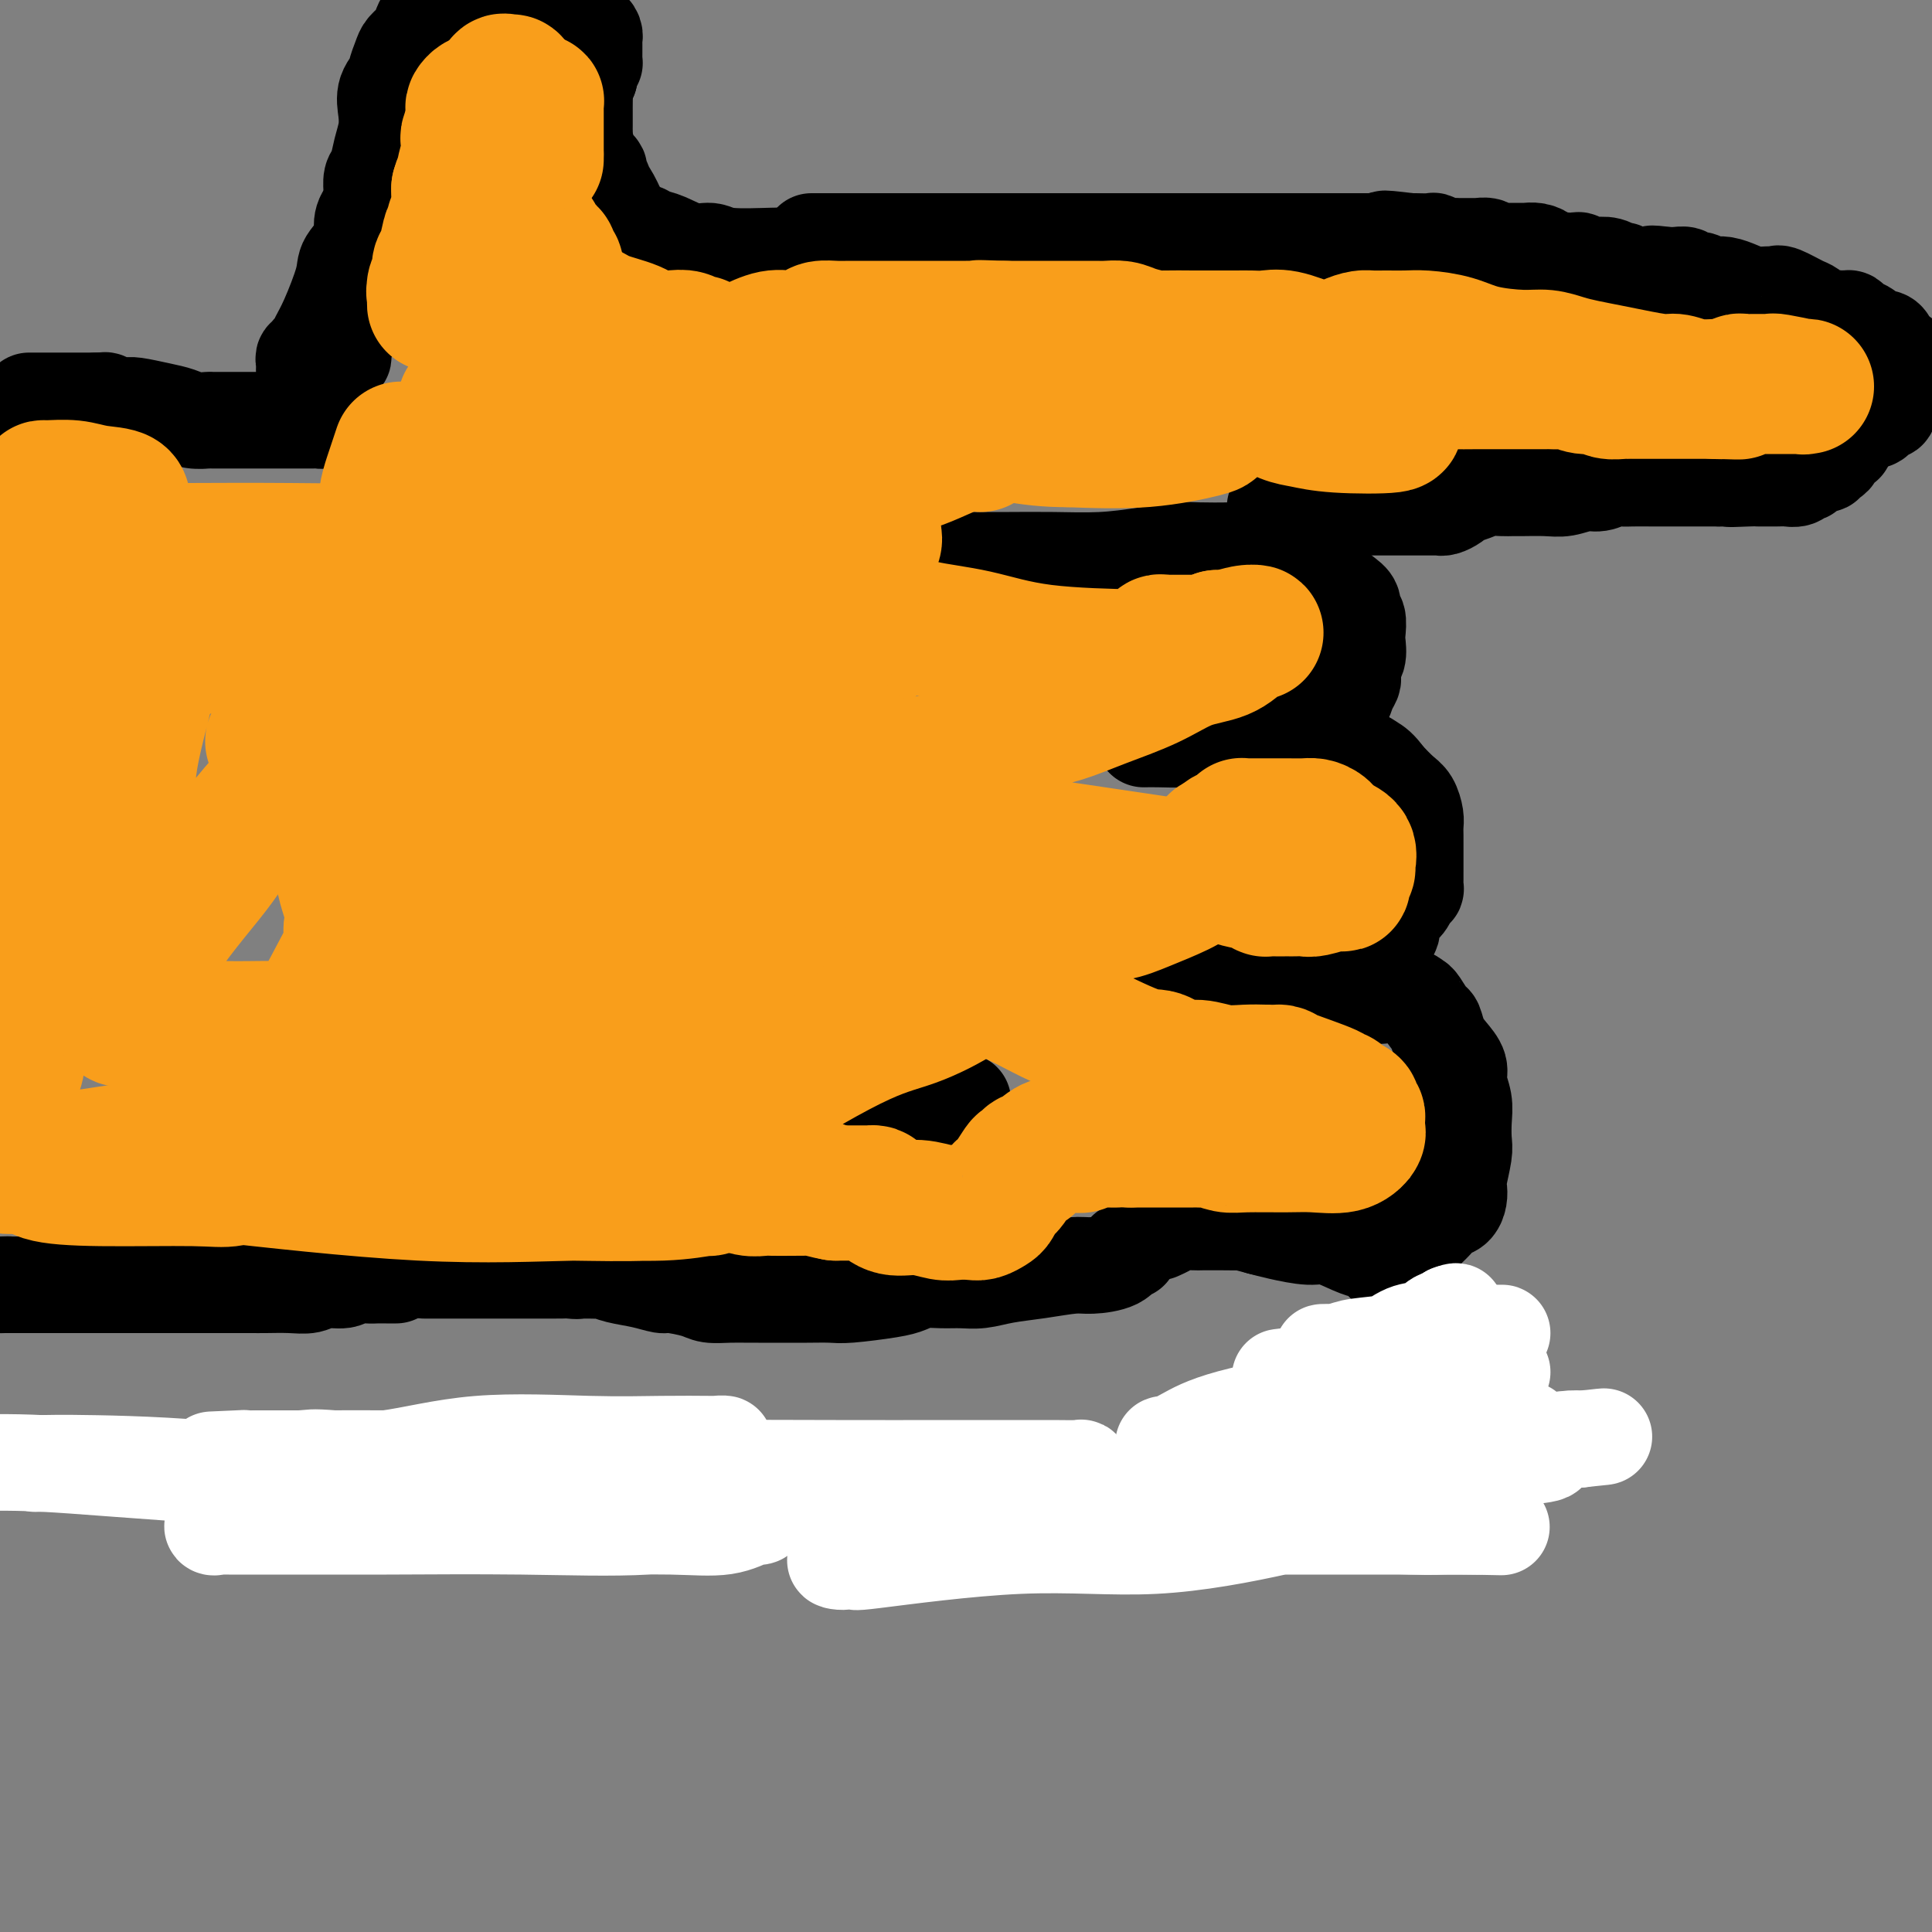 <svg viewBox='0 0 400 400' version='1.1' xmlns='http://www.w3.org/2000/svg' xmlns:xlink='http://www.w3.org/1999/xlink'><rect x="0" y="0" width="400" height="400" fill="#808080" stroke="none"/><g fill='none' stroke='#000000' stroke-width='20' stroke-linecap='round' stroke-linejoin='round'><path d='M56,305c0.194,0.000 0.388,0.001 1,0c0.612,-0.001 1.642,-0.002 3,0c1.358,0.002 3.046,0.008 5,0c1.954,-0.008 4.175,-0.030 6,0c1.825,0.030 3.253,0.113 5,0c1.747,-0.113 3.813,-0.423 6,0c2.187,0.423 4.495,1.578 6,2c1.505,0.422 2.209,0.112 3,0c0.791,-0.112 1.671,-0.026 3,0c1.329,0.026 3.106,-0.008 5,0c1.894,0.008 3.903,0.057 6,0c2.097,-0.057 4.281,-0.222 7,0c2.719,0.222 5.975,0.830 9,1c3.025,0.170 5.821,-0.098 8,0c2.179,0.098 3.742,0.562 6,1c2.258,0.438 5.212,0.849 7,1c1.788,0.151 2.411,0.040 4,0c1.589,-0.040 4.143,-0.011 6,0c1.857,0.011 3.016,0.003 5,0c1.984,-0.003 4.793,-0.001 7,0c2.207,0.001 3.812,0.000 6,0c2.188,-0.000 4.960,-0.000 7,0c2.040,0.000 3.347,0.000 5,0c1.653,-0.000 3.652,-0.000 6,0c2.348,0.000 5.044,0.000 7,0c1.956,-0.000 3.170,-0.000 4,0c0.830,0.000 1.274,0.000 2,0c0.726,-0.000 1.734,-0.000 3,0c1.266,0.000 2.790,0.000 4,0c1.210,-0.000 2.105,-0.000 3,0'/><path d='M211,310c24.481,0.773 8.183,0.204 3,0c-5.183,-0.204 0.750,-0.045 3,0c2.250,0.045 0.818,-0.025 1,0c0.182,0.025 1.977,0.147 3,0c1.023,-0.147 1.273,-0.561 2,-1c0.727,-0.439 1.931,-0.902 3,-1c1.069,-0.098 2.004,0.171 3,0c0.996,-0.171 2.053,-0.782 3,-1c0.947,-0.218 1.783,-0.045 3,0c1.217,0.045 2.815,-0.040 4,0c1.185,0.040 1.959,0.204 3,0c1.041,-0.204 2.350,-0.776 4,-1c1.650,-0.224 3.639,-0.098 5,0c1.361,0.098 2.092,0.170 3,0c0.908,-0.170 1.991,-0.580 3,-1c1.009,-0.420 1.942,-0.848 3,-1c1.058,-0.152 2.240,-0.027 3,0c0.760,0.027 1.098,-0.046 2,0c0.902,0.046 2.368,0.209 3,0c0.632,-0.209 0.430,-0.789 1,-1c0.570,-0.211 1.911,-0.053 3,0c1.089,0.053 1.924,0.000 3,0c1.076,-0.000 2.392,0.053 4,0c1.608,-0.053 3.506,-0.210 5,0c1.494,0.210 2.583,0.788 4,1c1.417,0.212 3.163,0.057 4,0c0.837,-0.057 0.764,-0.015 1,0c0.236,0.015 0.782,0.004 1,0c0.218,-0.004 0.109,-0.002 0,0'/><path d='M293,313c-0.164,-0.252 -0.329,-0.505 0,-1c0.329,-0.495 1.150,-1.234 2,-2c0.850,-0.766 1.728,-1.561 2,-2c0.272,-0.439 -0.063,-0.523 0,-1c0.063,-0.477 0.524,-1.345 1,-2c0.476,-0.655 0.969,-1.095 1,-2c0.031,-0.905 -0.399,-2.273 0,-3c0.399,-0.727 1.626,-0.811 2,-1c0.374,-0.189 -0.106,-0.484 0,-1c0.106,-0.516 0.799,-1.255 1,-2c0.201,-0.745 -0.090,-1.498 0,-2c0.090,-0.502 0.559,-0.754 1,-1c0.441,-0.246 0.852,-0.487 1,-1c0.148,-0.513 0.032,-1.298 0,-2c-0.032,-0.702 0.018,-1.321 0,-2c-0.018,-0.679 -0.106,-1.416 0,-2c0.106,-0.584 0.405,-1.013 0,-2c-0.405,-0.987 -1.515,-2.532 -2,-4c-0.485,-1.468 -0.347,-2.860 -1,-4c-0.653,-1.140 -2.099,-2.030 -3,-3c-0.901,-0.970 -1.256,-2.022 -2,-3c-0.744,-0.978 -1.876,-1.883 -3,-3c-1.124,-1.117 -2.242,-2.444 -3,-3c-0.758,-0.556 -1.158,-0.339 -2,-1c-0.842,-0.661 -2.127,-2.201 -3,-3c-0.873,-0.799 -1.335,-0.858 -2,-1c-0.665,-0.142 -1.532,-0.367 -3,-1c-1.468,-0.633 -3.538,-1.675 -5,-2c-1.462,-0.325 -2.317,0.066 -4,0c-1.683,-0.066 -4.195,-0.590 -6,-1c-1.805,-0.410 -2.902,-0.705 -4,-1'/><path d='M261,254c-4.435,-1.155 -3.524,-1.042 -4,-1c-0.476,0.042 -2.340,0.014 -4,0c-1.660,-0.014 -3.118,-0.014 -4,0c-0.882,0.014 -1.189,0.042 -2,0c-0.811,-0.042 -2.126,-0.155 -3,0c-0.874,0.155 -1.306,0.578 -2,1c-0.694,0.422 -1.648,0.844 -2,1c-0.352,0.156 -0.100,0.044 0,0c0.100,-0.044 0.050,-0.022 0,0'/><path d='M286,256c0.297,0.000 0.594,0.000 1,0c0.406,-0.000 0.921,-0.000 1,0c0.079,0.000 -0.277,0.001 0,0c0.277,-0.001 1.187,-0.002 2,0c0.813,0.002 1.530,0.009 2,0c0.470,-0.009 0.692,-0.034 1,0c0.308,0.034 0.702,0.126 1,0c0.298,-0.126 0.500,-0.470 1,-1c0.500,-0.530 1.297,-1.245 2,-2c0.703,-0.755 1.312,-1.550 2,-2c0.688,-0.450 1.456,-0.554 2,-1c0.544,-0.446 0.864,-1.234 1,-2c0.136,-0.766 0.089,-1.510 0,-2c-0.089,-0.490 -0.219,-0.728 0,-2c0.219,-1.272 0.786,-3.579 1,-5c0.214,-1.421 0.073,-1.955 0,-3c-0.073,-1.045 -0.078,-2.601 0,-4c0.078,-1.399 0.238,-2.642 0,-4c-0.238,-1.358 -0.876,-2.830 -1,-4c-0.124,-1.170 0.266,-2.038 0,-3c-0.266,-0.962 -1.188,-2.020 -2,-3c-0.812,-0.980 -1.512,-1.883 -2,-3c-0.488,-1.117 -0.762,-2.446 -1,-3c-0.238,-0.554 -0.439,-0.331 -1,-1c-0.561,-0.669 -1.481,-2.230 -2,-3c-0.519,-0.770 -0.637,-0.749 -1,-1c-0.363,-0.251 -0.970,-0.774 -2,-1c-1.030,-0.226 -2.482,-0.153 -4,0c-1.518,0.153 -3.101,0.387 -5,0c-1.899,-0.387 -4.114,-1.396 -6,-2c-1.886,-0.604 -3.443,-0.802 -5,-1'/><path d='M271,203c-3.745,-0.464 -3.106,-0.124 -4,0c-0.894,0.124 -3.319,0.033 -5,0c-1.681,-0.033 -2.618,-0.009 -4,0c-1.382,0.009 -3.207,0.002 -5,0c-1.793,-0.002 -3.552,-0.001 -5,0c-1.448,0.001 -2.584,0.000 -4,0c-1.416,-0.000 -3.112,-0.000 -4,0c-0.888,0.000 -0.968,0.000 -1,0c-0.032,-0.000 -0.016,-0.000 0,0'/><path d='M260,202c0.355,-0.004 0.710,-0.008 1,0c0.290,0.008 0.515,0.029 1,0c0.485,-0.029 1.228,-0.106 2,0c0.772,0.106 1.571,0.396 3,0c1.429,-0.396 3.486,-1.477 5,-2c1.514,-0.523 2.485,-0.488 3,-1c0.515,-0.512 0.576,-1.571 1,-2c0.424,-0.429 1.212,-0.227 2,0c0.788,0.227 1.576,0.481 2,0c0.424,-0.481 0.485,-1.696 1,-2c0.515,-0.304 1.483,0.303 2,0c0.517,-0.303 0.583,-1.515 1,-2c0.417,-0.485 1.186,-0.241 2,0c0.814,0.241 1.675,0.479 2,0c0.325,-0.479 0.114,-1.676 0,-2c-0.114,-0.324 -0.132,0.224 0,0c0.132,-0.224 0.414,-1.221 1,-2c0.586,-0.779 1.478,-1.339 2,-2c0.522,-0.661 0.676,-1.423 1,-2c0.324,-0.577 0.819,-0.969 1,-1c0.181,-0.031 0.049,0.297 0,0c-0.049,-0.297 -0.013,-1.220 0,-2c0.013,-0.780 0.003,-1.416 0,-2c-0.003,-0.584 -0.000,-1.114 0,-2c0.000,-0.886 -0.002,-2.128 0,-3c0.002,-0.872 0.010,-1.374 0,-2c-0.010,-0.626 -0.036,-1.378 0,-2c0.036,-0.622 0.133,-1.115 0,-2c-0.133,-0.885 -0.497,-2.161 -1,-3c-0.503,-0.839 -1.144,-1.240 -2,-2c-0.856,-0.760 -1.928,-1.880 -3,-3'/><path d='M287,161c-1.513,-2.157 -2.294,-2.550 -3,-3c-0.706,-0.450 -1.335,-0.958 -2,-1c-0.665,-0.042 -1.365,0.381 -2,0c-0.635,-0.381 -1.205,-1.567 -2,-2c-0.795,-0.433 -1.817,-0.114 -3,0c-1.183,0.114 -2.529,0.023 -4,0c-1.471,-0.023 -3.067,0.022 -5,0c-1.933,-0.022 -4.204,-0.111 -6,0c-1.796,0.111 -3.115,0.422 -5,0c-1.885,-0.422 -4.334,-1.577 -6,-2c-1.666,-0.423 -2.550,-0.113 -4,0c-1.450,0.113 -3.467,0.031 -5,0c-1.533,-0.031 -2.581,-0.009 -3,0c-0.419,0.009 -0.210,0.004 0,0'/><path d='M237,152c0.341,-0.000 0.681,-0.000 1,0c0.319,0.000 0.616,0.000 1,0c0.384,-0.000 0.857,-0.001 1,0c0.143,0.001 -0.042,0.004 0,0c0.042,-0.004 0.312,-0.015 1,0c0.688,0.015 1.795,0.057 3,0c1.205,-0.057 2.508,-0.211 4,0c1.492,0.211 3.173,0.789 4,1c0.827,0.211 0.802,0.057 1,0c0.198,-0.057 0.620,-0.015 1,0c0.380,0.015 0.717,0.004 1,0c0.283,-0.004 0.510,-0.001 1,0c0.490,0.001 1.241,-0.000 2,0c0.759,0.000 1.526,0.002 2,0c0.474,-0.002 0.655,-0.009 1,0c0.345,0.009 0.854,0.033 1,0c0.146,-0.033 -0.070,-0.122 0,0c0.070,0.122 0.426,0.454 1,0c0.574,-0.454 1.367,-1.693 2,-2c0.633,-0.307 1.108,0.318 2,0c0.892,-0.318 2.203,-1.578 3,-2c0.797,-0.422 1.082,-0.006 2,0c0.918,0.006 2.469,-0.396 3,-1c0.531,-0.604 0.041,-1.409 0,-2c-0.041,-0.591 0.367,-0.970 1,-1c0.633,-0.030 1.490,0.287 2,0c0.510,-0.287 0.673,-1.180 1,-2c0.327,-0.820 0.819,-1.567 1,-2c0.181,-0.433 0.052,-0.552 0,-1c-0.052,-0.448 -0.026,-1.224 0,-2'/><path d='M280,138c0.713,-1.756 -0.004,-1.147 0,-1c0.004,0.147 0.729,-0.169 1,-1c0.271,-0.831 0.088,-2.176 0,-3c-0.088,-0.824 -0.081,-1.126 0,-2c0.081,-0.874 0.235,-2.320 0,-3c-0.235,-0.680 -0.859,-0.592 -1,-1c-0.141,-0.408 0.201,-1.310 0,-2c-0.201,-0.690 -0.946,-1.169 -2,-2c-1.054,-0.831 -2.416,-2.016 -3,-3c-0.584,-0.984 -0.389,-1.769 -1,-2c-0.611,-0.231 -2.029,0.092 -3,0c-0.971,-0.092 -1.495,-0.599 -2,-1c-0.505,-0.401 -0.993,-0.696 -2,-1c-1.007,-0.304 -2.535,-0.618 -4,-1c-1.465,-0.382 -2.867,-0.832 -4,-1c-1.133,-0.168 -1.996,-0.055 -4,0c-2.004,0.055 -5.148,0.053 -7,0c-1.852,-0.053 -2.413,-0.158 -4,0c-1.587,0.158 -4.200,0.578 -7,1c-2.800,0.422 -5.787,0.845 -9,1c-3.213,0.155 -6.654,0.042 -10,0c-3.346,-0.042 -6.599,-0.011 -9,0c-2.401,0.011 -3.950,0.003 -5,0c-1.050,-0.003 -1.601,-0.001 -2,0c-0.399,0.001 -0.646,0.000 -1,0c-0.354,-0.000 -0.815,-0.000 -1,0c-0.185,0.000 -0.092,0.000 0,0'/><path d='M264,105c0.306,0.000 0.612,0.000 1,0c0.388,-0.000 0.856,-0.000 1,0c0.144,0.000 -0.038,0.000 1,0c1.038,-0.000 3.297,-0.000 6,0c2.703,0.000 5.851,0.001 9,0c3.149,-0.001 6.300,-0.003 9,0c2.700,0.003 4.948,0.011 6,0c1.052,-0.011 0.906,-0.041 1,0c0.094,0.041 0.426,0.152 1,0c0.574,-0.152 1.388,-0.566 2,-1c0.612,-0.434 1.021,-0.887 1,-1c-0.021,-0.113 -0.472,0.113 0,0c0.472,-0.113 1.867,-0.566 3,-1c1.133,-0.434 2.004,-0.849 3,-1c0.996,-0.151 2.117,-0.039 3,0c0.883,0.039 1.528,0.007 2,0c0.472,-0.007 0.773,0.013 2,0c1.227,-0.013 3.382,-0.060 5,0c1.618,0.060 2.699,0.226 4,0c1.301,-0.226 2.821,-0.845 4,-1c1.179,-0.155 2.015,0.155 3,0c0.985,-0.155 2.118,-0.773 3,-1c0.882,-0.227 1.511,-0.061 2,0c0.489,0.061 0.837,0.016 2,0c1.163,-0.016 3.140,-0.004 4,0c0.860,0.004 0.605,0.001 1,0c0.395,-0.001 1.442,-0.000 2,0c0.558,0.000 0.627,0.000 1,0c0.373,-0.000 1.048,-0.000 2,0c0.952,0.000 2.179,0.000 3,0c0.821,-0.000 1.234,-0.000 2,0c0.766,0.000 1.883,0.000 3,0'/><path d='M356,99c14.761,-0.928 5.664,-0.249 3,0c-2.664,0.249 1.103,0.067 3,0c1.897,-0.067 1.922,-0.018 2,0c0.078,0.018 0.210,0.006 1,0c0.790,-0.006 2.240,-0.005 3,0c0.760,0.005 0.830,0.015 1,0c0.170,-0.015 0.441,-0.056 1,0c0.559,0.056 1.407,0.208 2,0c0.593,-0.208 0.932,-0.778 1,-1c0.068,-0.222 -0.135,-0.098 0,0c0.135,0.098 0.610,0.170 1,0c0.390,-0.170 0.697,-0.580 1,-1c0.303,-0.420 0.602,-0.849 1,-1c0.398,-0.151 0.894,-0.026 1,0c0.106,0.026 -0.178,-0.049 0,0c0.178,0.049 0.817,0.221 1,0c0.183,-0.221 -0.092,-0.834 0,-1c0.092,-0.166 0.550,0.114 1,0c0.450,-0.114 0.891,-0.622 1,-1c0.109,-0.378 -0.115,-0.626 0,-1c0.115,-0.374 0.570,-0.874 1,-1c0.430,-0.126 0.836,0.121 1,0c0.164,-0.121 0.085,-0.611 0,-1c-0.085,-0.389 -0.178,-0.679 0,-1c0.178,-0.321 0.625,-0.674 1,-1c0.375,-0.326 0.678,-0.626 1,-1c0.322,-0.374 0.663,-0.821 1,-1c0.337,-0.179 0.668,-0.089 1,0'/><path d='M386,87c2.117,-1.853 0.409,-0.486 0,0c-0.409,0.486 0.482,0.092 1,0c0.518,-0.092 0.664,0.120 1,0c0.336,-0.120 0.860,-0.572 1,-1c0.140,-0.428 -0.106,-0.832 0,-1c0.106,-0.168 0.563,-0.102 1,0c0.437,0.102 0.853,0.239 1,0c0.147,-0.239 0.024,-0.853 0,-1c-0.024,-0.147 0.050,0.172 0,0c-0.050,-0.172 -0.225,-0.835 0,-1c0.225,-0.165 0.849,0.167 1,0c0.151,-0.167 -0.170,-0.832 0,-1c0.170,-0.168 0.830,0.161 1,0c0.170,-0.161 -0.151,-0.813 0,-1c0.151,-0.187 0.772,0.090 1,0c0.228,-0.090 0.061,-0.549 0,-1c-0.061,-0.451 -0.016,-0.894 0,-1c0.016,-0.106 0.005,0.127 0,0c-0.005,-0.127 -0.002,-0.612 0,-1c0.002,-0.388 0.002,-0.677 0,-1c-0.002,-0.323 -0.007,-0.679 0,-1c0.007,-0.321 0.027,-0.608 0,-1c-0.027,-0.392 -0.100,-0.889 0,-1c0.100,-0.111 0.373,0.162 0,0c-0.373,-0.162 -1.392,-0.761 -2,-1c-0.608,-0.239 -0.804,-0.120 -1,0'/><path d='M391,73c-0.318,-1.575 -0.113,-1.014 0,-1c0.113,0.014 0.133,-0.521 0,-1c-0.133,-0.479 -0.421,-0.902 -1,-1c-0.579,-0.098 -1.451,0.128 -2,0c-0.549,-0.128 -0.777,-0.609 -1,-1c-0.223,-0.391 -0.441,-0.693 -1,-1c-0.559,-0.307 -1.459,-0.619 -2,-1c-0.541,-0.381 -0.724,-0.832 -1,-1c-0.276,-0.168 -0.644,-0.052 -1,0c-0.356,0.052 -0.698,0.040 -1,0c-0.302,-0.040 -0.564,-0.109 -1,0c-0.436,0.109 -1.045,0.397 -2,0c-0.955,-0.397 -2.254,-1.479 -3,-2c-0.746,-0.521 -0.937,-0.479 -2,-1c-1.063,-0.521 -2.998,-1.603 -4,-2c-1.002,-0.397 -1.072,-0.109 -1,0c0.072,0.109 0.287,0.040 0,0c-0.287,-0.040 -1.076,-0.049 -2,0c-0.924,0.049 -1.984,0.157 -3,0c-1.016,-0.157 -1.988,-0.578 -3,-1c-1.012,-0.422 -2.064,-0.844 -3,-1c-0.936,-0.156 -1.755,-0.046 -2,0c-0.245,0.046 0.085,0.027 0,0c-0.085,-0.027 -0.585,-0.064 -1,0c-0.415,0.064 -0.745,0.227 -1,0c-0.255,-0.227 -0.435,-0.846 -1,-1c-0.565,-0.154 -1.513,0.155 -2,0c-0.487,-0.155 -0.512,-0.773 -1,-1c-0.488,-0.227 -1.439,-0.061 -2,0c-0.561,0.061 -0.732,0.017 -1,0c-0.268,-0.017 -0.634,-0.009 -1,0'/><path d='M345,57c-4.321,-0.620 -3.122,-0.170 -3,0c0.122,0.170 -0.831,0.061 -2,0c-1.169,-0.061 -2.553,-0.073 -3,0c-0.447,0.073 0.042,0.229 0,0c-0.042,-0.229 -0.617,-0.845 -1,-1c-0.383,-0.155 -0.575,0.151 -1,0c-0.425,-0.151 -1.082,-0.758 -2,-1c-0.918,-0.242 -2.097,-0.117 -3,0c-0.903,0.117 -1.532,0.227 -2,0c-0.468,-0.227 -0.777,-0.792 -1,-1c-0.223,-0.208 -0.359,-0.058 -1,0c-0.641,0.058 -1.785,0.026 -2,0c-0.215,-0.026 0.499,-0.045 0,0c-0.499,0.045 -2.211,0.156 -3,0c-0.789,-0.156 -0.657,-0.578 -1,-1c-0.343,-0.422 -1.163,-0.846 -2,-1c-0.837,-0.154 -1.692,-0.040 -2,0c-0.308,0.040 -0.070,0.007 -1,0c-0.930,-0.007 -3.027,0.012 -4,0c-0.973,-0.012 -0.822,-0.056 -1,0c-0.178,0.056 -0.685,0.211 -1,0c-0.315,-0.211 -0.437,-0.789 -1,-1c-0.563,-0.211 -1.568,-0.056 -2,0c-0.432,0.056 -0.291,0.011 -1,0c-0.709,-0.011 -2.268,0.011 -3,0c-0.732,-0.011 -0.637,-0.056 -1,0c-0.363,0.056 -1.183,0.211 -2,0c-0.817,-0.211 -1.631,-0.789 -2,-1c-0.369,-0.211 -0.292,-0.057 -1,0c-0.708,0.057 -2.202,0.016 -3,0c-0.798,-0.016 -0.899,-0.008 -1,0'/><path d='M292,50c-8.845,-1.083 -4.457,-0.290 -3,0c1.457,0.290 -0.017,0.078 -1,0c-0.983,-0.078 -1.476,-0.021 -2,0c-0.524,0.021 -1.080,0.006 -2,0c-0.920,-0.006 -2.203,-0.001 -3,0c-0.797,0.001 -1.107,0.000 -2,0c-0.893,-0.000 -2.370,-0.000 -3,0c-0.630,0.000 -0.415,0.000 -1,0c-0.585,-0.000 -1.972,-0.000 -3,0c-1.028,0.000 -1.699,0.000 -2,0c-0.301,-0.000 -0.234,-0.000 -1,0c-0.766,0.000 -2.365,0.000 -3,0c-0.635,-0.000 -0.304,-0.000 -1,0c-0.696,0.000 -2.417,0.000 -3,0c-0.583,-0.000 -0.029,-0.000 0,0c0.029,0.000 -0.467,0.000 -1,0c-0.533,-0.000 -1.101,-0.000 -2,0c-0.899,0.000 -2.128,0.000 -3,0c-0.872,-0.000 -1.388,-0.000 -2,0c-0.612,0.000 -1.319,0.000 -2,0c-0.681,-0.000 -1.337,-0.000 -2,0c-0.663,0.000 -1.334,0.000 -2,0c-0.666,-0.000 -1.326,-0.000 -2,0c-0.674,0.000 -1.363,0.000 -2,0c-0.637,-0.000 -1.221,-0.000 -2,0c-0.779,0.000 -1.753,0.000 -2,0c-0.247,0.000 0.232,-0.000 0,0c-0.232,0.000 -1.176,0.000 -2,0c-0.824,0.000 -1.530,-0.000 -2,0c-0.470,0.000 -0.706,0.000 -1,0c-0.294,-0.000 -0.647,0.000 -1,0'/><path d='M234,50c-9.405,0.000 -3.919,0.000 -2,0c1.919,0.000 0.269,0.000 -1,0c-1.269,0.000 -2.159,0.000 -3,0c-0.841,0.000 -1.632,0.000 -2,0c-0.368,0.000 -0.311,0.000 -1,0c-0.689,0.000 -2.124,0.000 -3,0c-0.876,0.000 -1.192,0.000 -2,0c-0.808,0.000 -2.108,0.000 -3,0c-0.892,0.000 -1.378,0.000 -2,0c-0.622,0.000 -1.382,0.000 -2,0c-0.618,0.000 -1.096,0.000 -2,0c-0.904,0.000 -2.235,0.000 -3,0c-0.765,-0.000 -0.964,0.000 -2,0c-1.036,0.000 -2.907,0.000 -4,0c-1.093,0.000 -1.407,-0.000 -2,0c-0.593,0.000 -1.465,0.000 -2,0c-0.535,0.000 -0.732,-0.000 -1,0c-0.268,0.000 -0.608,0.000 -1,0c-0.392,0.000 -0.836,-0.000 -1,0c-0.164,0.000 -0.047,0.000 0,0c0.047,-0.000 0.023,0.000 0,0'/><path d='M195,50c-0.375,0.000 -0.749,0.000 -1,0c-0.251,0.000 -0.378,0.000 -1,0c-0.622,0.000 -1.739,0.000 -3,0c-1.261,0.000 -2.665,0.000 -4,0c-1.335,0.000 -2.601,0.000 -4,0c-1.399,0.000 -2.931,0.000 -4,0c-1.069,0.000 -1.673,0.000 -2,0c-0.327,0.000 -0.375,0.000 -1,0c-0.625,0.000 -1.827,0.000 -3,0c-1.173,0.000 -2.316,0.000 -3,0c-0.684,0.000 -0.910,0.000 -1,0c-0.090,0.000 -0.045,0.000 0,0'/><path d='M168,53c0.162,-0.000 0.324,-0.000 0,0c-0.324,0.000 -1.133,0.001 -2,0c-0.867,-0.001 -1.792,-0.005 -2,0c-0.208,0.005 0.302,0.017 0,0c-0.302,-0.017 -1.414,-0.064 -4,0c-2.586,0.064 -6.646,0.239 -9,0c-2.354,-0.239 -3.002,-0.891 -4,-1c-0.998,-0.109 -2.347,0.325 -4,0c-1.653,-0.325 -3.612,-1.410 -5,-2c-1.388,-0.590 -2.207,-0.687 -3,-1c-0.793,-0.313 -1.561,-0.843 -2,-1c-0.439,-0.157 -0.550,0.057 -1,0c-0.450,-0.057 -1.237,-0.387 -2,-1c-0.763,-0.613 -1.500,-1.509 -2,-2c-0.500,-0.491 -0.764,-0.579 -1,-1c-0.236,-0.421 -0.445,-1.177 -1,-2c-0.555,-0.823 -1.455,-1.715 -2,-3c-0.545,-1.285 -0.734,-2.965 -1,-4c-0.266,-1.035 -0.607,-1.427 -1,-2c-0.393,-0.573 -0.837,-1.328 -1,-2c-0.163,-0.672 -0.044,-1.262 0,-2c0.044,-0.738 0.012,-1.624 0,-2c-0.012,-0.376 -0.004,-0.244 0,-1c0.004,-0.756 0.004,-2.402 0,-3c-0.004,-0.598 -0.011,-0.150 0,-1c0.011,-0.850 0.042,-2.998 0,-4c-0.042,-1.002 -0.155,-0.858 0,-1c0.155,-0.142 0.577,-0.571 1,-1'/><path d='M122,16c0.381,-3.013 0.834,-3.045 1,-3c0.166,0.045 0.044,0.167 0,0c-0.044,-0.167 -0.012,-0.623 0,-1c0.012,-0.377 0.003,-0.675 0,-1c-0.003,-0.325 0.000,-0.678 0,-1c-0.000,-0.322 -0.003,-0.612 0,-1c0.003,-0.388 0.012,-0.872 0,-1c-0.012,-0.128 -0.045,0.102 0,0c0.045,-0.102 0.166,-0.534 0,-1c-0.166,-0.466 -0.621,-0.965 -1,-1c-0.379,-0.035 -0.682,0.394 -1,0c-0.318,-0.394 -0.652,-1.612 -1,-2c-0.348,-0.388 -0.712,0.053 -1,0c-0.288,-0.053 -0.502,-0.602 -1,-1c-0.498,-0.398 -1.280,-0.646 -2,-1c-0.720,-0.354 -1.379,-0.813 -2,-1c-0.621,-0.187 -1.205,-0.103 -2,0c-0.795,0.103 -1.800,0.224 -3,0c-1.200,-0.224 -2.596,-0.792 -3,-1c-0.404,-0.208 0.184,-0.055 0,0c-0.184,0.055 -1.138,0.014 -2,0c-0.862,-0.014 -1.630,0.000 -2,0c-0.370,-0.000 -0.341,-0.015 -1,0c-0.659,0.015 -2.004,0.061 -3,0c-0.996,-0.061 -1.642,-0.228 -2,0c-0.358,0.228 -0.427,0.851 -1,1c-0.573,0.149 -1.648,-0.177 -2,0c-0.352,0.177 0.021,0.855 0,1c-0.021,0.145 -0.434,-0.244 -1,0c-0.566,0.244 -1.283,1.122 -2,2'/><path d='M90,4c-1.638,0.523 -1.734,-0.171 -2,0c-0.266,0.171 -0.703,1.205 -1,2c-0.297,0.795 -0.456,1.349 -1,2c-0.544,0.651 -1.474,1.398 -2,2c-0.526,0.602 -0.649,1.059 -1,2c-0.351,0.941 -0.930,2.365 -1,3c-0.070,0.635 0.371,0.479 0,1c-0.371,0.521 -1.552,1.719 -2,3c-0.448,1.281 -0.162,2.646 0,4c0.162,1.354 0.201,2.697 0,4c-0.201,1.303 -0.642,2.566 -1,4c-0.358,1.434 -0.632,3.040 -1,4c-0.368,0.960 -0.831,1.276 -1,2c-0.169,0.724 -0.045,1.857 0,3c0.045,1.143 0.012,2.295 0,3c-0.012,0.705 -0.003,0.963 0,1c0.003,0.037 0.001,-0.148 0,0c-0.001,0.148 -0.000,0.627 0,1c0.000,0.373 0.000,0.639 0,1c-0.000,0.361 -0.000,0.817 0,1c0.000,0.183 0.000,0.091 0,0'/><path d='M77,47c0.000,0.333 0.000,0.665 0,1c-0.000,0.335 -0.001,0.671 0,1c0.001,0.329 0.002,0.650 0,1c-0.002,0.350 -0.008,0.728 0,1c0.008,0.272 0.030,0.437 0,1c-0.030,0.563 -0.113,1.524 0,2c0.113,0.476 0.422,0.468 0,1c-0.422,0.532 -1.575,1.605 -2,2c-0.425,0.395 -0.121,0.113 0,0c0.121,-0.113 0.061,-0.056 0,0'/><path d='M75,56c0.008,-0.113 0.016,-0.226 0,0c-0.016,0.226 -0.056,0.793 0,1c0.056,0.207 0.207,0.056 0,0c-0.207,-0.056 -0.774,-0.016 -1,0c-0.226,0.016 -0.113,0.008 0,0'/><path d='M234,259c-0.327,-0.194 -0.654,-0.389 -1,0c-0.346,0.389 -0.710,1.361 -2,2c-1.290,0.639 -3.506,0.946 -5,1c-1.494,0.054 -2.265,-0.143 -4,0c-1.735,0.143 -4.434,0.627 -7,1c-2.566,0.373 -4.998,0.635 -7,1c-2.002,0.365 -3.575,0.833 -5,1c-1.425,0.167 -2.701,0.033 -4,0c-1.299,-0.033 -2.620,0.033 -4,0c-1.380,-0.033 -2.818,-0.167 -4,0c-1.182,0.167 -2.107,0.633 -3,1c-0.893,0.367 -1.752,0.634 -4,1c-2.248,0.366 -5.884,0.830 -8,1c-2.116,0.170 -2.711,0.046 -4,0c-1.289,-0.046 -3.271,-0.012 -5,0c-1.729,0.012 -3.205,0.004 -5,0c-1.795,-0.004 -3.909,-0.004 -5,0c-1.091,0.004 -1.157,0.011 -2,0c-0.843,-0.011 -2.461,-0.041 -4,0c-1.539,0.041 -2.997,0.151 -4,0c-1.003,-0.151 -1.549,-0.565 -3,-1c-1.451,-0.435 -3.807,-0.891 -5,-1c-1.193,-0.109 -1.222,0.128 -2,0c-0.778,-0.128 -2.305,-0.623 -4,-1c-1.695,-0.377 -3.556,-0.637 -5,-1c-1.444,-0.363 -2.469,-0.829 -3,-1c-0.531,-0.171 -0.566,-0.046 -1,0c-0.434,0.046 -1.267,0.013 -2,0c-0.733,-0.013 -1.367,-0.007 -2,0'/><path d='M120,263c-4.371,-0.774 -1.797,-0.207 -1,0c0.797,0.207 -0.182,0.056 -1,0c-0.818,-0.056 -1.475,-0.015 -2,0c-0.525,0.015 -0.919,0.004 -1,0c-0.081,-0.004 0.152,-0.001 0,0c-0.152,0.001 -0.689,0.000 -1,0c-0.311,-0.000 -0.397,-0.000 -1,0c-0.603,0.000 -1.724,0.000 -2,0c-0.276,-0.000 0.295,-0.000 0,0c-0.295,0.000 -1.454,0.000 -2,0c-0.546,-0.000 -0.479,-0.000 -1,0c-0.521,0.000 -1.631,0.000 -2,0c-0.369,-0.000 0.004,-0.000 0,0c-0.004,0.000 -0.385,0.000 -1,0c-0.615,-0.000 -1.463,-0.000 -2,0c-0.537,0.000 -0.763,0.000 -1,0c-0.237,-0.000 -0.485,-0.000 -1,0c-0.515,0.000 -1.296,0.000 -2,0c-0.704,-0.000 -1.331,-0.000 -2,0c-0.669,0.000 -1.381,0.000 -2,0c-0.619,-0.000 -1.147,-0.000 -2,0c-0.853,0.000 -2.033,0.000 -3,0c-0.967,-0.000 -1.722,-0.000 -2,0c-0.278,0.000 -0.079,0.000 0,0c0.079,0.000 0.040,0.000 0,0'/></g>
<g fill='none' stroke='#FFFFFF' stroke-width='20' stroke-linecap='round' stroke-linejoin='round'><path d='M44,309c0.474,0.006 0.948,0.012 1,0c0.052,-0.012 -0.319,-0.044 1,0c1.319,0.044 4.329,0.162 7,0c2.671,-0.162 5.004,-0.603 9,0c3.996,0.603 9.656,2.252 15,3c5.344,0.748 10.371,0.595 16,1c5.629,0.405 11.861,1.369 17,2c5.139,0.631 9.184,0.930 14,1c4.816,0.070 10.404,-0.088 15,0c4.596,0.088 8.200,0.424 11,0c2.800,-0.424 4.797,-1.606 6,-2c1.203,-0.394 1.614,-0.001 1,0c-0.614,0.001 -2.253,-0.392 -6,0c-3.747,0.392 -9.603,1.569 -17,2c-7.397,0.431 -16.336,0.115 -26,0c-9.664,-0.115 -20.053,-0.029 -28,0c-7.947,0.029 -13.453,0.001 -19,0c-5.547,-0.001 -11.136,0.023 -14,0c-2.864,-0.023 -3.005,-0.095 -3,0c0.005,0.095 0.155,0.355 1,0c0.845,-0.355 2.386,-1.325 6,-2c3.614,-0.675 9.300,-1.057 15,-2c5.700,-0.943 11.414,-2.449 20,-3c8.586,-0.551 20.044,-0.148 31,0c10.956,0.148 21.411,0.040 30,0c8.589,-0.040 15.311,-0.011 21,0c5.689,0.011 10.344,0.006 15,0'/><path d='M183,309c16.821,0.002 10.373,0.007 8,0c-2.373,-0.007 -0.673,-0.026 0,0c0.673,0.026 0.317,0.096 -1,0c-1.317,-0.096 -3.594,-0.359 -8,0c-4.406,0.359 -10.940,1.339 -15,2c-4.060,0.661 -5.645,1.002 -27,0c-21.355,-1.002 -62.480,-3.347 -88,-5c-25.520,-1.653 -35.434,-2.615 -43,-3c-7.566,-0.385 -12.783,-0.192 -18,0'/><path d='M8,303c-0.629,0.021 -1.257,0.041 0,0c1.257,-0.041 4.401,-0.144 12,0c7.599,0.144 19.653,0.536 31,2c11.347,1.464 21.987,4.000 33,6c11.013,2.000 22.400,3.466 29,4c6.600,0.534 8.414,0.137 10,0c1.586,-0.137 2.943,-0.015 3,0c0.057,0.015 -1.185,-0.076 -2,0c-0.815,0.076 -1.204,0.319 -4,0c-2.796,-0.319 -7.999,-1.198 -14,-2c-6.001,-0.802 -12.801,-1.525 -19,-2c-6.199,-0.475 -11.798,-0.703 -17,-1c-5.202,-0.297 -10.008,-0.665 -12,-1c-1.992,-0.335 -1.172,-0.637 -1,-1c0.172,-0.363 -0.306,-0.788 0,-1c0.306,-0.212 1.395,-0.211 3,-1c1.605,-0.789 3.727,-2.369 7,-3c3.273,-0.631 7.699,-0.313 13,-1c5.301,-0.687 11.477,-2.380 19,-3c7.523,-0.620 16.393,-0.167 23,0c6.607,0.167 10.952,0.048 15,0c4.048,-0.048 7.801,-0.024 10,0c2.199,0.024 2.844,0.049 3,0c0.156,-0.049 -0.179,-0.171 -2,0c-1.821,0.171 -5.130,0.634 -7,1c-1.870,0.366 -2.302,0.634 -7,1c-4.698,0.366 -13.661,0.830 -23,1c-9.339,0.170 -19.053,0.046 -27,0c-7.947,-0.046 -14.128,-0.013 -19,0c-4.872,0.013 -8.436,0.007 -12,0'/><path d='M53,302c-15.862,0.466 -7.018,0.133 -4,0c3.018,-0.133 0.208,-0.064 2,0c1.792,0.064 8.184,0.122 11,0c2.816,-0.122 2.057,-0.425 7,0c4.943,0.425 15.590,1.578 25,2c9.410,0.422 17.583,0.113 32,0c14.417,-0.113 35.079,-0.030 47,0c11.921,0.030 15.103,0.007 20,0c4.897,-0.007 11.510,0.002 16,0c4.490,-0.002 6.857,-0.014 9,0c2.143,0.014 4.063,0.054 5,0c0.937,-0.054 0.890,-0.203 1,0c0.110,0.203 0.377,0.757 0,1c-0.377,0.243 -1.399,0.176 -2,0c-0.601,-0.176 -0.782,-0.460 -3,0c-2.218,0.460 -6.473,1.664 -11,2c-4.527,0.336 -9.327,-0.197 -14,0c-4.673,0.197 -9.219,1.125 -14,2c-4.781,0.875 -9.797,1.699 -12,2c-2.203,0.301 -1.594,0.081 1,0c2.594,-0.081 7.172,-0.022 12,0c4.828,0.022 9.907,0.006 19,0c9.093,-0.006 22.199,-0.002 33,0c10.801,0.002 19.298,0.001 26,0c6.702,-0.001 11.608,-0.003 16,0c4.392,0.003 8.270,0.011 10,0c1.730,-0.011 1.312,-0.041 1,0c-0.312,0.041 -0.518,0.155 -4,1c-3.482,0.845 -10.241,2.423 -17,4'/><path d='M265,316c-7.760,1.728 -17.159,3.548 -26,4c-8.841,0.452 -17.125,-0.465 -28,0c-10.875,0.465 -24.343,2.310 -30,3c-5.657,0.690 -3.505,0.224 -4,0c-0.495,-0.224 -3.637,-0.205 -4,0c-0.363,0.205 2.053,0.594 3,0c0.947,-0.594 0.423,-2.173 3,-3c2.577,-0.827 8.253,-0.901 14,-2c5.747,-1.099 11.563,-3.223 19,-4c7.437,-0.777 16.494,-0.208 25,0c8.506,0.208 16.460,0.056 25,0c8.540,-0.056 17.666,-0.015 23,0c5.334,0.015 6.875,0.003 8,0c1.125,-0.003 1.832,0.003 2,0c0.168,-0.003 -0.204,-0.015 -1,0c-0.796,0.015 -2.017,0.055 -3,0c-0.983,-0.055 -1.728,-0.207 -4,0c-2.272,0.207 -6.072,0.773 -12,1c-5.928,0.227 -13.986,0.113 -22,0c-8.014,-0.113 -15.986,-0.226 -22,0c-6.014,0.226 -10.070,0.793 -12,1c-1.930,0.207 -1.734,0.056 -2,0c-0.266,-0.056 -0.992,-0.015 1,0c1.992,0.015 6.703,0.004 13,0c6.297,-0.004 14.179,-0.001 21,0c6.821,0.001 12.579,0.000 19,0c6.421,-0.000 13.505,-0.000 19,0c5.495,0.000 9.403,0.000 12,0c2.597,-0.000 3.885,-0.000 4,0c0.115,0.000 -0.942,0.000 -2,0'/><path d='M304,316c14.011,0.294 3.040,0.027 -2,0c-5.040,-0.027 -4.149,0.184 -10,0c-5.851,-0.184 -18.444,-0.765 -24,-1c-5.556,-0.235 -4.074,-0.124 -7,0c-2.926,0.124 -10.261,0.261 -13,0c-2.739,-0.261 -0.882,-0.919 0,-1c0.882,-0.081 0.789,0.414 2,0c1.211,-0.414 3.726,-1.736 7,-3c3.274,-1.264 7.306,-2.471 12,-3c4.694,-0.529 10.049,-0.380 15,-1c4.951,-0.620 9.499,-2.008 14,-3c4.501,-0.992 8.954,-1.586 13,-2c4.046,-0.414 7.685,-0.646 9,-1c1.315,-0.354 0.307,-0.830 0,-1c-0.307,-0.170 0.087,-0.035 0,0c-0.087,0.035 -0.656,-0.030 -3,0c-2.344,0.030 -6.461,0.155 -11,0c-4.539,-0.155 -9.498,-0.592 -14,0c-4.502,0.592 -8.548,2.212 -12,3c-3.452,0.788 -6.310,0.745 -8,1c-1.690,0.255 -2.212,0.810 -3,1c-0.788,0.190 -1.843,0.015 -2,0c-0.157,-0.015 0.585,0.130 1,0c0.415,-0.130 0.503,-0.536 4,-1c3.497,-0.464 10.404,-0.986 17,-2c6.596,-1.014 12.881,-2.519 17,-3c4.119,-0.481 6.070,0.063 9,0c2.930,-0.063 6.837,-0.732 9,-1c2.163,-0.268 2.581,-0.134 3,0'/><path d='M327,298c9.372,-1.083 3.801,-0.292 -1,0c-4.801,0.292 -8.832,0.085 -11,0c-2.168,-0.085 -2.473,-0.047 -7,0c-4.527,0.047 -13.277,0.104 -21,0c-7.723,-0.104 -14.420,-0.367 -20,0c-5.580,0.367 -10.044,1.366 -14,2c-3.956,0.634 -7.405,0.903 -9,1c-1.595,0.097 -1.338,0.020 -1,0c0.338,-0.020 0.756,0.016 1,0c0.244,-0.016 0.312,-0.085 1,0c0.688,0.085 1.994,0.324 4,0c2.006,-0.324 4.711,-1.211 9,-2c4.289,-0.789 10.162,-1.479 16,-2c5.838,-0.521 11.639,-0.872 17,-1c5.361,-0.128 10.281,-0.031 14,0c3.719,0.031 6.238,-0.003 8,0c1.762,0.003 2.768,0.043 3,0c0.232,-0.043 -0.311,-0.169 -2,0c-1.689,0.169 -4.524,0.634 -8,1c-3.476,0.366 -7.594,0.634 -13,1c-5.406,0.366 -12.099,0.831 -18,1c-5.901,0.169 -11.011,0.041 -16,0c-4.989,-0.041 -9.856,0.006 -13,0c-3.144,-0.006 -4.566,-0.065 -5,0c-0.434,0.065 0.121,0.255 1,0c0.879,-0.255 2.083,-0.953 4,-2c1.917,-1.047 4.548,-2.442 11,-4c6.452,-1.558 16.726,-3.279 27,-5'/><path d='M284,288c9.270,-2.110 10.947,-1.886 14,-2c3.053,-0.114 7.484,-0.567 10,-1c2.516,-0.433 3.118,-0.848 3,-1c-0.118,-0.152 -0.956,-0.042 -2,0c-1.044,0.042 -2.296,0.015 -3,0c-0.704,-0.015 -0.862,-0.018 -4,0c-3.138,0.018 -9.255,0.057 -14,0c-4.745,-0.057 -8.118,-0.210 -12,0c-3.882,0.210 -8.275,0.781 -10,1c-1.725,0.219 -0.784,0.084 0,0c0.784,-0.084 1.411,-0.116 2,0c0.589,0.116 1.139,0.381 3,0c1.861,-0.381 5.034,-1.409 8,-2c2.966,-0.591 5.724,-0.747 8,-1c2.276,-0.253 4.071,-0.603 5,-1c0.929,-0.397 0.992,-0.839 1,-1c0.008,-0.161 -0.040,-0.039 0,0c0.040,0.039 0.167,-0.004 0,0c-0.167,0.004 -0.626,0.054 -1,0c-0.374,-0.054 -0.661,-0.213 -2,0c-1.339,0.213 -3.730,0.799 -6,1c-2.270,0.201 -4.419,0.016 -6,0c-1.581,-0.016 -2.595,0.138 -3,0c-0.405,-0.138 -0.203,-0.569 0,-1'/><path d='M275,280c-2.581,-0.102 -0.532,0.145 1,0c1.532,-0.145 2.549,-0.680 4,-1c1.451,-0.320 3.338,-0.426 8,-1c4.662,-0.574 12.098,-1.618 16,-2c3.902,-0.382 4.268,-0.102 5,0c0.732,0.102 1.829,0.025 2,0c0.171,-0.025 -0.582,0.003 -1,0c-0.418,-0.003 -0.499,-0.035 -1,0c-0.501,0.035 -1.422,0.139 -3,1c-1.578,0.861 -3.812,2.480 -6,3c-2.188,0.520 -4.328,-0.060 -7,0c-2.672,0.060 -5.875,0.761 -8,1c-2.125,0.239 -3.170,0.015 -3,0c0.170,-0.015 1.557,0.180 2,0c0.443,-0.180 -0.058,-0.736 0,-1c0.058,-0.264 0.675,-0.238 2,-1c1.325,-0.762 3.359,-2.313 5,-3c1.641,-0.687 2.889,-0.510 4,-1c1.111,-0.490 2.085,-1.648 3,-2c0.915,-0.352 1.771,0.102 2,0c0.229,-0.102 -0.169,-0.758 0,-1c0.169,-0.242 0.905,-0.069 1,0c0.095,0.069 -0.453,0.035 -1,0'/><path d='M300,272c2.905,-1.226 1.167,0.208 0,1c-1.167,0.792 -1.762,0.940 -2,1c-0.238,0.060 -0.119,0.030 0,0'/></g>
<g fill='none' stroke='#000000' stroke-width='20' stroke-linecap='round' stroke-linejoin='round'><path d='M82,264c-0.303,-0.000 -0.605,-0.000 -1,0c-0.395,0.000 -0.881,0.000 -1,0c-0.119,-0.000 0.130,-0.001 0,0c-0.130,0.001 -0.638,0.004 -1,0c-0.362,-0.004 -0.579,-0.016 -1,0c-0.421,0.016 -1.046,0.061 -2,0c-0.954,-0.061 -2.238,-0.226 -3,0c-0.762,0.226 -1.002,0.845 -2,1c-0.998,0.155 -2.755,-0.155 -4,0c-1.245,0.155 -1.978,0.774 -3,1c-1.022,0.226 -2.333,0.061 -4,0c-1.667,-0.061 -3.691,-0.016 -5,0c-1.309,0.016 -1.903,0.004 -3,0c-1.097,-0.004 -2.696,-0.001 -4,0c-1.304,0.001 -2.312,0.000 -4,0c-1.688,-0.000 -4.057,-0.000 -6,0c-1.943,0.000 -3.459,0.000 -5,0c-1.541,-0.000 -3.108,-0.000 -5,0c-1.892,0.000 -4.111,0.000 -6,0c-1.889,-0.000 -3.450,-0.000 -5,0c-1.550,0.000 -3.088,0.000 -4,0c-0.912,-0.000 -1.196,-0.000 -2,0c-0.804,0.000 -2.127,0.000 -3,0c-0.873,-0.000 -1.295,-0.000 -2,0c-0.705,0.000 -1.695,0.000 -2,0c-0.305,-0.000 0.073,-0.000 0,0c-0.073,0.000 -0.597,0.000 -1,0c-0.403,-0.000 -0.687,-0.000 -1,0c-0.313,0.000 -0.657,0.000 -1,0'/><path d='M1,266c-12.774,0.310 -4.208,0.083 -1,0c3.208,-0.083 1.060,-0.024 0,0c-1.060,0.024 -1.030,0.012 -1,0'/><path d='M76,56c0.114,0.324 0.228,0.648 0,1c-0.228,0.352 -0.797,0.732 -1,1c-0.203,0.268 -0.039,0.425 0,1c0.039,0.575 -0.046,1.569 0,2c0.046,0.431 0.223,0.301 0,1c-0.223,0.699 -0.847,2.229 -1,3c-0.153,0.771 0.166,0.784 0,1c-0.166,0.216 -0.815,0.634 -1,1c-0.185,0.366 0.094,0.679 0,1c-0.094,0.321 -0.560,0.650 -1,1c-0.440,0.350 -0.853,0.720 -1,1c-0.147,0.280 -0.029,0.470 0,1c0.029,0.530 -0.030,1.401 0,2c0.030,0.599 0.148,0.925 0,1c-0.148,0.075 -0.561,-0.101 -1,0c-0.439,0.101 -0.905,0.479 -1,1c-0.095,0.521 0.181,1.186 0,2c-0.181,0.814 -0.819,1.776 -1,2c-0.181,0.224 0.096,-0.289 0,0c-0.096,0.289 -0.564,1.381 -1,2c-0.436,0.619 -0.838,0.764 -1,1c-0.162,0.236 -0.082,0.564 0,1c0.082,0.436 0.166,0.982 0,1c-0.166,0.018 -0.583,-0.491 -1,-1'/><path d='M65,83c-1.833,4.500 -0.917,2.250 0,0'/><path d='M63,77c-0.009,-0.342 -0.017,-0.683 0,-1c0.017,-0.317 0.060,-0.609 0,-1c-0.060,-0.391 -0.224,-0.881 0,-1c0.224,-0.119 0.835,0.132 1,0c0.165,-0.132 -0.116,-0.647 0,-1c0.116,-0.353 0.631,-0.544 1,-1c0.369,-0.456 0.594,-1.179 1,-2c0.406,-0.821 0.995,-1.742 2,-4c1.005,-2.258 2.428,-5.855 3,-8c0.572,-2.145 0.293,-2.840 1,-4c0.707,-1.160 2.400,-2.787 3,-4c0.600,-1.213 0.106,-2.012 0,-3c-0.106,-0.988 0.176,-2.165 1,-3c0.824,-0.835 2.192,-1.328 3,-2c0.808,-0.672 1.058,-1.522 1,-2c-0.058,-0.478 -0.423,-0.582 0,-1c0.423,-0.418 1.634,-1.148 2,-2c0.366,-0.852 -0.113,-1.825 0,-2c0.113,-0.175 0.817,0.449 1,0c0.183,-0.449 -0.154,-1.970 0,-3c0.154,-1.030 0.801,-1.570 1,-2c0.199,-0.430 -0.048,-0.748 0,-1c0.048,-0.252 0.393,-0.436 1,-1c0.607,-0.564 1.476,-1.509 2,-2c0.524,-0.491 0.703,-0.528 1,-1c0.297,-0.472 0.712,-1.379 1,-2c0.288,-0.621 0.447,-0.956 1,-1c0.553,-0.044 1.499,0.205 2,0c0.501,-0.205 0.558,-0.863 1,-1c0.442,-0.137 1.269,0.247 2,0c0.731,-0.247 1.365,-1.123 2,-2'/><path d='M97,19c2.129,-1.563 0.950,-0.471 1,0c0.050,0.471 1.329,0.322 2,0c0.671,-0.322 0.736,-0.818 1,-1c0.264,-0.182 0.728,-0.052 1,0c0.272,0.052 0.352,0.026 1,0c0.648,-0.026 1.864,-0.053 3,0c1.136,0.053 2.192,0.186 3,1c0.808,0.814 1.369,2.308 2,3c0.631,0.692 1.331,0.582 2,1c0.669,0.418 1.307,1.364 2,2c0.693,0.636 1.443,0.962 2,1c0.557,0.038 0.923,-0.212 1,0c0.077,0.212 -0.134,0.886 0,1c0.134,0.114 0.613,-0.331 1,0c0.387,0.331 0.682,1.437 1,2c0.318,0.563 0.659,0.584 1,1c0.341,0.416 0.684,1.228 1,2c0.316,0.772 0.606,1.503 1,2c0.394,0.497 0.892,0.760 1,1c0.108,0.240 -0.173,0.457 0,1c0.173,0.543 0.802,1.411 1,2c0.198,0.589 -0.035,0.900 0,1c0.035,0.100 0.338,-0.010 1,1c0.662,1.010 1.683,3.138 2,4c0.317,0.862 -0.070,0.456 0,1c0.070,0.544 0.597,2.037 1,3c0.403,0.963 0.683,1.396 1,2c0.317,0.604 0.673,1.378 1,2c0.327,0.622 0.627,1.090 1,2c0.373,0.910 0.821,2.260 1,3c0.179,0.740 0.090,0.870 0,1'/><path d='M133,58c2.727,5.528 2.044,3.346 2,3c-0.044,-0.346 0.551,1.142 1,3c0.449,1.858 0.751,4.084 1,5c0.249,0.916 0.444,0.522 1,1c0.556,0.478 1.472,1.830 2,3c0.528,1.170 0.666,2.159 1,3c0.334,0.841 0.864,1.536 1,2c0.136,0.464 -0.121,0.699 0,1c0.121,0.301 0.620,0.668 1,1c0.380,0.332 0.641,0.628 1,1c0.359,0.372 0.817,0.821 1,1c0.183,0.179 0.092,0.090 0,0'/><path d='M67,86c0.120,0.423 0.241,0.845 0,1c-0.241,0.155 -0.842,0.041 -1,0c-0.158,-0.041 0.129,-0.011 0,0c-0.129,0.011 -0.674,0.003 -1,0c-0.326,-0.003 -0.435,-0.001 -1,0c-0.565,0.001 -1.587,0.000 -2,0c-0.413,-0.000 -0.217,-0.000 -1,0c-0.783,0.000 -2.547,0.000 -4,0c-1.453,-0.000 -2.597,-0.000 -4,0c-1.403,0.000 -3.064,0.001 -4,0c-0.936,-0.001 -1.145,-0.003 -2,0c-0.855,0.003 -2.355,0.012 -3,0c-0.645,-0.012 -0.435,-0.046 -1,0c-0.565,0.046 -1.905,0.170 -3,0c-1.095,-0.170 -1.946,-0.634 -3,-1c-1.054,-0.366 -2.310,-0.633 -4,-1c-1.690,-0.367 -3.815,-0.834 -5,-1c-1.185,-0.166 -1.431,-0.030 -2,0c-0.569,0.030 -1.463,-0.044 -2,0c-0.537,0.044 -0.719,0.208 -1,0c-0.281,-0.208 -0.663,-0.788 -1,-1c-0.337,-0.212 -0.629,-0.057 -1,0c-0.371,0.057 -0.820,0.016 -1,0c-0.180,-0.016 -0.090,-0.008 0,0'/><path d='M20,83c-0.329,0.000 -0.657,0.000 -1,0c-0.343,0.000 -0.700,0.000 -1,0c-0.300,0.000 -0.542,-0.000 -1,0c-0.458,0.000 -1.132,0.000 -2,0c-0.868,0.000 -1.932,0.000 -3,0c-1.068,0.000 -2.142,-0.000 -3,0c-0.858,0.000 -1.500,0.000 -2,0c-0.500,0.000 -0.857,-0.000 -1,0c-0.143,0.000 -0.071,0.000 0,0'/></g>
<g fill='none' stroke='#FFFFFF' stroke-width='20' stroke-linecap='round' stroke-linejoin='round'><path d='M161,110c0.761,-1.237 1.522,-2.475 2,-4c0.478,-1.525 0.673,-3.338 1,-5c0.327,-1.662 0.784,-3.175 1,-4c0.216,-0.825 0.190,-0.963 0,-1c-0.190,-0.037 -0.543,0.029 -1,0c-0.457,-0.029 -1.018,-0.151 -3,0c-1.982,0.151 -5.385,0.576 -8,1c-2.615,0.424 -4.442,0.847 -8,1c-3.558,0.153 -8.848,0.038 -12,0c-3.152,-0.038 -4.166,0.003 -5,0c-0.834,-0.003 -1.488,-0.051 -2,0c-0.512,0.051 -0.881,0.200 -1,0c-0.119,-0.200 0.012,-0.749 0,-1c-0.012,-0.251 -0.168,-0.204 0,-1c0.168,-0.796 0.661,-2.434 1,-3c0.339,-0.566 0.525,-0.061 2,-1c1.475,-0.939 4.240,-3.323 7,-5c2.760,-1.677 5.515,-2.645 8,-3c2.485,-0.355 4.700,-0.095 8,0c3.300,0.095 7.684,0.025 10,0c2.316,-0.025 2.565,-0.006 3,0c0.435,0.006 1.056,-0.001 1,0c-0.056,0.001 -0.788,0.011 -1,0c-0.212,-0.011 0.097,-0.041 -2,0c-2.097,0.041 -6.599,0.155 -11,0c-4.401,-0.155 -8.700,-0.577 -13,-1'/><path d='M138,83c-5.757,-0.333 -7.151,-0.665 -9,-1c-1.849,-0.335 -4.154,-0.674 -5,-1c-0.846,-0.326 -0.234,-0.639 0,-1c0.234,-0.361 0.089,-0.770 0,-1c-0.089,-0.230 -0.121,-0.282 0,-1c0.121,-0.718 0.395,-2.101 1,-3c0.605,-0.899 1.541,-1.313 3,-2c1.459,-0.687 3.442,-1.645 5,-2c1.558,-0.355 2.693,-0.105 4,0c1.307,0.105 2.786,0.066 4,0c1.214,-0.066 2.162,-0.157 3,0c0.838,0.157 1.566,0.564 2,1c0.434,0.436 0.574,0.901 1,1c0.426,0.099 1.139,-0.168 1,0c-0.139,0.168 -1.128,0.770 -2,1c-0.872,0.230 -1.625,0.086 -2,0c-0.375,-0.086 -0.371,-0.114 -3,0c-2.629,0.114 -7.890,0.371 -12,0c-4.110,-0.371 -7.068,-1.369 -9,-2c-1.932,-0.631 -2.838,-0.895 -3,-1c-0.162,-0.105 0.419,-0.053 1,0'/><path d='M118,71c-4.176,-0.322 -0.115,-0.129 2,0c2.115,0.129 2.283,0.192 3,0c0.717,-0.192 1.982,-0.638 4,0c2.018,0.638 4.789,2.360 6,3c1.211,0.640 0.860,0.197 1,0c0.140,-0.197 0.769,-0.147 1,0c0.231,0.147 0.062,0.390 0,1c-0.062,0.610 -0.017,1.587 0,3c0.017,1.413 0.005,3.261 0,4c-0.005,0.739 -0.002,0.370 0,0'/></g>
<g fill='none' stroke='#000000' stroke-width='20' stroke-linecap='round' stroke-linejoin='round'><path d='M177,237c0.374,0.181 0.747,0.362 1,0c0.253,-0.362 0.384,-1.267 1,-2c0.616,-0.733 1.716,-1.292 3,-2c1.284,-0.708 2.751,-1.563 4,-2c1.249,-0.437 2.279,-0.457 3,-1c0.721,-0.543 1.132,-1.610 2,-2c0.868,-0.390 2.191,-0.105 3,0c0.809,0.105 1.102,0.028 2,0c0.898,-0.028 2.399,-0.008 3,0c0.601,0.008 0.300,0.004 0,0'/></g>
<g fill='none' stroke='#F99E1B' stroke-width='28' stroke-linecap='round' stroke-linejoin='round'><path d='M6,113c0.000,-0.333 0.000,-0.666 0,-1c-0.000,-0.334 -0.000,-0.669 0,-1c0.000,-0.331 0.001,-0.660 0,-1c-0.001,-0.340 -0.003,-0.692 0,-1c0.003,-0.308 0.011,-0.571 0,-1c-0.011,-0.429 -0.041,-1.026 0,-1c0.041,0.026 0.155,0.673 0,1c-0.155,0.327 -0.578,0.335 -1,1c-0.422,0.665 -0.845,1.987 -1,3c-0.155,1.013 -0.044,1.718 0,2c0.044,0.282 0.022,0.141 0,0'/><path d='M4,114c-0.309,0.944 -0.083,-0.194 0,-1c0.083,-0.806 0.022,-1.278 0,-2c-0.022,-0.722 -0.006,-1.693 0,-2c0.006,-0.307 0.002,0.050 0,0c-0.002,-0.050 -0.000,-0.508 0,-1c0.000,-0.492 0.000,-1.017 0,-1c-0.000,0.017 -0.000,0.577 0,1c0.000,0.423 0.000,0.710 0,1c-0.000,0.290 -0.001,0.582 0,2c0.001,1.418 0.003,3.962 0,6c-0.003,2.038 -0.011,3.568 0,7c0.011,3.432 0.042,8.764 0,13c-0.042,4.236 -0.158,7.375 -1,11c-0.842,3.625 -2.411,7.734 -3,10c-0.589,2.266 -0.197,2.687 0,4c0.197,1.313 0.199,3.518 0,5c-0.199,1.482 -0.600,2.241 -1,3'/><path d='M0,207c0.028,0.091 0.056,0.181 0,0c-0.056,-0.181 -0.197,-0.634 0,-1c0.197,-0.366 0.732,-0.646 1,0c0.268,0.646 0.268,2.217 0,3c-0.268,0.783 -0.804,0.779 -1,2c-0.196,1.221 -0.050,3.668 0,6c0.050,2.332 0.006,4.550 0,6c-0.006,1.450 0.026,2.132 0,3c-0.026,0.868 -0.110,1.923 0,2c0.110,0.077 0.413,-0.825 1,-2c0.587,-1.175 1.457,-2.624 2,-4c0.543,-1.376 0.757,-2.679 1,-6c0.243,-3.321 0.513,-8.661 3,-16c2.487,-7.339 7.191,-16.679 10,-23c2.809,-6.321 3.722,-9.623 5,-13c1.278,-3.377 2.921,-6.829 4,-10c1.079,-3.171 1.596,-6.063 2,-9c0.404,-2.937 0.696,-5.921 1,-8c0.304,-2.079 0.620,-3.252 1,-4c0.380,-0.748 0.823,-1.071 1,-1c0.177,0.071 0.089,0.535 0,1'/><path d='M31,133c5.027,-13.692 2.093,-1.423 0,7c-2.093,8.423 -3.345,13.001 -4,17c-0.655,3.999 -0.711,7.418 -1,11c-0.289,3.582 -0.810,7.328 -1,12c-0.190,4.672 -0.047,10.271 0,15c0.047,4.729 0.000,8.590 0,11c-0.000,2.410 0.046,3.371 0,4c-0.046,0.629 -0.186,0.925 0,1c0.186,0.075 0.696,-0.072 1,0c0.304,0.072 0.401,0.363 1,-2c0.599,-2.363 1.698,-7.379 5,-13c3.302,-5.621 8.805,-11.849 12,-16c3.195,-4.151 4.082,-6.227 9,-12c4.918,-5.773 13.868,-15.242 20,-21c6.132,-5.758 9.445,-7.803 13,-10c3.555,-2.197 7.352,-4.546 11,-7c3.648,-2.454 7.146,-5.013 11,-7c3.854,-1.987 8.063,-3.402 13,-5c4.937,-1.598 10.602,-3.380 15,-4c4.398,-0.620 7.531,-0.079 10,0c2.469,0.079 4.276,-0.305 5,0c0.724,0.305 0.366,1.299 0,2c-0.366,0.701 -0.740,1.110 -2,2c-1.260,0.890 -3.405,2.260 -6,5c-2.595,2.740 -5.640,6.848 -12,11c-6.360,4.152 -16.034,8.347 -25,11c-8.966,2.653 -17.223,3.763 -24,5c-6.777,1.237 -12.074,2.600 -16,3c-3.926,0.400 -6.480,-0.161 -8,0c-1.520,0.161 -2.006,1.046 -1,0c1.006,-1.046 3.503,-4.023 6,-7'/><path d='M63,146c3.911,-3.617 11.189,-9.159 18,-14c6.811,-4.841 13.155,-8.981 25,-14c11.845,-5.019 29.191,-10.918 42,-15c12.809,-4.082 21.082,-6.348 29,-8c7.918,-1.652 15.482,-2.688 20,-3c4.518,-0.312 5.992,0.102 6,0c0.008,-0.102 -1.449,-0.721 -4,0c-2.551,0.721 -6.197,2.781 -10,4c-3.803,1.219 -7.762,1.595 -13,2c-5.238,0.405 -11.756,0.838 -17,1c-5.244,0.162 -9.213,0.053 -13,0c-3.787,-0.053 -7.391,-0.050 -9,0c-1.609,0.050 -1.221,0.148 -1,0c0.221,-0.148 0.277,-0.541 0,-1c-0.277,-0.459 -0.887,-0.984 1,-2c1.887,-1.016 6.271,-2.522 11,-4c4.729,-1.478 9.802,-2.928 16,-4c6.198,-1.072 13.521,-1.765 21,-2c7.479,-0.235 15.114,-0.011 23,0c7.886,0.011 16.022,-0.190 22,0c5.978,0.190 9.799,0.771 13,1c3.201,0.229 5.781,0.107 7,0c1.219,-0.107 1.075,-0.200 1,0c-0.075,0.200 -0.082,0.693 0,1c0.082,0.307 0.253,0.429 -2,1c-2.253,0.571 -6.929,1.592 -12,2c-5.071,0.408 -10.535,0.204 -16,0'/><path d='M221,91c-8.256,0.061 -14.394,-1.788 -20,-3c-5.606,-1.212 -10.678,-1.789 -14,-2c-3.322,-0.211 -4.894,-0.057 -5,0c-0.106,0.057 1.252,0.015 3,0c1.748,-0.015 3.885,-0.004 7,0c3.115,0.004 7.207,0.002 12,0c4.793,-0.002 10.285,-0.004 17,0c6.715,0.004 14.652,0.012 19,0c4.348,-0.012 5.107,-0.046 6,0c0.893,0.046 1.919,0.170 2,0c0.081,-0.170 -0.785,-0.636 -2,-1c-1.215,-0.364 -2.779,-0.626 -4,-1c-1.221,-0.374 -2.098,-0.859 -3,-1c-0.902,-0.141 -1.828,0.064 -2,0c-0.172,-0.064 0.409,-0.395 1,-1c0.591,-0.605 1.191,-1.483 2,-2c0.809,-0.517 1.828,-0.675 4,-1c2.172,-0.325 5.496,-0.819 8,-1c2.504,-0.181 4.187,-0.049 6,0c1.813,0.049 3.757,0.016 6,0c2.243,-0.016 4.787,-0.015 7,0c2.213,0.015 4.096,0.042 7,0c2.904,-0.042 6.830,-0.155 10,0c3.170,0.155 5.585,0.577 8,1'/><path d='M296,79c9.843,-0.155 6.452,-0.041 6,0c-0.452,0.041 2.035,0.011 4,0c1.965,-0.011 3.407,-0.003 4,0c0.593,0.003 0.338,0.001 1,0c0.662,-0.001 2.242,-0.000 3,0c0.758,0.000 0.692,0.000 1,0c0.308,-0.000 0.988,-0.001 2,0c1.012,0.001 2.357,0.004 3,0c0.643,-0.004 0.585,-0.016 1,0c0.415,0.016 1.303,0.061 2,0c0.697,-0.061 1.202,-0.226 2,0c0.798,0.226 1.888,0.845 3,1c1.112,0.155 2.245,-0.155 3,0c0.755,0.155 1.132,0.774 2,1c0.868,0.226 2.225,0.061 3,0c0.775,-0.061 0.967,-0.016 1,0c0.033,0.016 -0.092,0.004 0,0c0.092,-0.004 0.399,-0.001 1,0c0.601,0.001 1.494,0.000 2,0c0.506,-0.000 0.626,-0.000 1,0c0.374,0.000 1.003,0.000 2,0c0.997,-0.000 2.361,-0.000 3,0c0.639,0.000 0.552,0.000 1,0c0.448,-0.000 1.429,-0.000 2,0c0.571,0.000 0.730,0.000 1,0c0.270,-0.000 0.650,-0.000 1,0c0.350,0.000 0.668,0.000 1,0c0.332,-0.000 0.677,-0.000 1,0c0.323,0.000 0.626,0.000 1,0c0.374,-0.000 0.821,-0.000 1,0c0.179,0.000 0.089,0.000 0,0'/><path d='M355,81c9.306,0.293 3.072,0.027 1,0c-2.072,-0.027 0.018,0.185 1,0c0.982,-0.185 0.854,-0.768 1,-1c0.146,-0.232 0.564,-0.115 1,0c0.436,0.115 0.890,0.227 1,0c0.110,-0.227 -0.124,-0.793 0,-1c0.124,-0.207 0.607,-0.056 1,0c0.393,0.056 0.697,0.015 1,0c0.303,-0.015 0.606,-0.004 1,0c0.394,0.004 0.880,0.001 1,0c0.120,-0.001 -0.127,-0.001 0,0c0.127,0.001 0.628,0.004 1,0c0.372,-0.004 0.617,-0.015 1,0c0.383,0.015 0.906,0.057 1,0c0.094,-0.057 -0.241,-0.211 1,0c1.241,0.211 4.059,0.789 5,1c0.941,0.211 0.007,0.057 0,0c-0.007,-0.057 0.914,-0.015 1,0c0.086,0.015 -0.662,0.004 -1,0c-0.338,-0.004 -0.266,-0.001 -1,0c-0.734,0.001 -2.275,0.000 -3,0c-0.725,-0.000 -0.636,-0.000 -2,0c-1.364,0.000 -4.182,0.000 -7,0'/><path d='M360,80c-2.671,-0.017 -2.850,-0.060 -4,0c-1.150,0.060 -3.272,0.223 -5,0c-1.728,-0.223 -3.063,-0.833 -4,-1c-0.937,-0.167 -1.474,0.110 -3,0c-1.526,-0.110 -4.039,-0.608 -6,-1c-1.961,-0.392 -3.371,-0.679 -5,-1c-1.629,-0.321 -3.477,-0.677 -5,-1c-1.523,-0.323 -2.719,-0.615 -4,-1c-1.281,-0.385 -2.646,-0.863 -4,-1c-1.354,-0.137 -2.696,0.069 -5,0c-2.304,-0.069 -5.568,-0.411 -8,-1c-2.432,-0.589 -4.031,-1.426 -6,-2c-1.969,-0.574 -4.309,-0.886 -6,-1c-1.691,-0.114 -2.734,-0.028 -4,0c-1.266,0.028 -2.753,-0.000 -4,0c-1.247,0.000 -2.252,0.029 -3,0c-0.748,-0.029 -1.240,-0.116 -2,0c-0.760,0.116 -1.790,0.435 -3,1c-1.210,0.565 -2.600,1.375 -4,2c-1.400,0.625 -2.810,1.067 -4,2c-1.190,0.933 -2.160,2.359 -3,3c-0.840,0.641 -1.549,0.497 -2,1c-0.451,0.503 -0.643,1.654 -1,2c-0.357,0.346 -0.879,-0.114 -1,0c-0.121,0.114 0.160,0.800 0,1c-0.160,0.200 -0.760,-0.086 -1,0c-0.240,0.086 -0.120,0.543 0,1'/><path d='M263,83c-0.794,1.246 1.220,0.362 2,0c0.780,-0.362 0.326,-0.202 3,0c2.674,0.202 8.476,0.445 12,1c3.524,0.555 4.772,1.420 6,2c1.228,0.580 2.437,0.874 3,1c0.563,0.126 0.478,0.083 0,0c-0.478,-0.083 -1.351,-0.206 -1,0c0.351,0.206 1.926,0.741 0,1c-1.926,0.259 -7.352,0.241 -11,0c-3.648,-0.241 -5.517,-0.704 -7,-1c-1.483,-0.296 -2.580,-0.423 -4,-1c-1.420,-0.577 -3.164,-1.602 -4,-2c-0.836,-0.398 -0.763,-0.170 -1,0c-0.237,0.170 -0.785,0.280 -1,0c-0.215,-0.280 -0.096,-0.952 0,-1c0.096,-0.048 0.168,0.527 1,0c0.832,-0.527 2.423,-2.155 4,-3c1.577,-0.845 3.141,-0.906 4,-1c0.859,-0.094 1.014,-0.221 2,-1c0.986,-0.779 2.804,-2.210 4,-3c1.196,-0.790 1.770,-0.940 2,-1c0.230,-0.060 0.115,-0.030 0,0'/><path d='M277,74c2.526,-1.484 1.341,-0.195 1,0c-0.341,0.195 0.163,-0.704 0,-1c-0.163,-0.296 -0.991,0.012 -2,0c-1.009,-0.012 -2.198,-0.343 -4,-1c-1.802,-0.657 -4.218,-1.640 -6,-2c-1.782,-0.360 -2.932,-0.096 -4,0c-1.068,0.096 -2.055,0.026 -3,0c-0.945,-0.026 -1.849,-0.007 -3,0c-1.151,0.007 -2.550,0.002 -3,0c-0.450,-0.002 0.049,-0.000 0,0c-0.049,0.000 -0.648,-0.000 -1,0c-0.352,0.000 -0.459,0.001 -1,0c-0.541,-0.001 -1.517,-0.003 -2,0c-0.483,0.003 -0.474,0.011 -2,0c-1.526,-0.011 -4.587,-0.041 -6,0c-1.413,0.041 -1.179,0.155 -2,0c-0.821,-0.155 -2.699,-0.577 -4,-1c-1.301,-0.423 -2.027,-0.845 -3,-1c-0.973,-0.155 -2.195,-0.041 -3,0c-0.805,0.041 -1.194,0.011 -2,0c-0.806,-0.011 -2.030,-0.003 -3,0c-0.970,0.003 -1.687,0.001 -3,0c-1.313,-0.001 -3.222,-0.000 -4,0c-0.778,0.000 -0.425,0.000 -1,0c-0.575,-0.000 -2.078,-0.000 -3,0c-0.922,0.000 -1.263,0.000 -2,0c-0.737,-0.000 -1.868,-0.000 -3,0'/><path d='M208,68c-9.365,-0.309 -3.779,-0.083 -2,0c1.779,0.083 -0.250,0.022 -2,0c-1.750,-0.022 -3.221,-0.006 -4,0c-0.779,0.006 -0.865,0.002 -1,0c-0.135,-0.002 -0.317,-0.000 -1,0c-0.683,0.000 -1.867,0.000 -3,0c-1.133,-0.000 -2.217,-0.000 -3,0c-0.783,0.000 -1.266,-0.000 -2,0c-0.734,0.000 -1.718,0.000 -3,0c-1.282,-0.000 -2.861,-0.001 -4,0c-1.139,0.001 -1.836,0.003 -3,0c-1.164,-0.003 -2.793,-0.011 -4,0c-1.207,0.011 -1.991,0.040 -3,0c-1.009,-0.040 -2.244,-0.148 -3,0c-0.756,0.148 -1.032,0.553 -2,1c-0.968,0.447 -2.626,0.935 -4,1c-1.374,0.065 -2.462,-0.295 -4,0c-1.538,0.295 -3.526,1.245 -5,2c-1.474,0.755 -2.435,1.316 -4,2c-1.565,0.684 -3.733,1.490 -5,2c-1.267,0.510 -1.633,0.725 -2,1c-0.367,0.275 -0.737,0.610 -2,1c-1.263,0.390 -3.420,0.837 -5,1c-1.580,0.163 -2.583,0.044 -4,0c-1.417,-0.044 -3.248,-0.011 -4,0c-0.752,0.011 -0.424,-0.000 -1,0c-0.576,0.000 -2.055,0.011 -3,0c-0.945,-0.011 -1.356,-0.044 -2,0c-0.644,0.044 -1.519,0.166 -2,0c-0.481,-0.166 -0.566,-0.619 -1,-1c-0.434,-0.381 -1.217,-0.691 -2,-1'/><path d='M118,77c-3.348,-0.704 -2.218,-1.462 -2,-2c0.218,-0.538 -0.477,-0.854 -1,-2c-0.523,-1.146 -0.873,-3.123 -1,-4c-0.127,-0.877 -0.030,-0.655 0,-1c0.030,-0.345 -0.006,-1.257 0,-2c0.006,-0.743 0.054,-1.316 0,-2c-0.054,-0.684 -0.211,-1.479 0,-2c0.211,-0.521 0.788,-0.770 1,-1c0.212,-0.230 0.058,-0.443 0,-1c-0.058,-0.557 -0.019,-1.459 0,-2c0.019,-0.541 0.020,-0.722 0,-1c-0.020,-0.278 -0.061,-0.653 0,-1c0.061,-0.347 0.224,-0.667 0,-1c-0.224,-0.333 -0.834,-0.681 -1,-1c-0.166,-0.319 0.113,-0.610 0,-1c-0.113,-0.390 -0.618,-0.878 -1,-1c-0.382,-0.122 -0.641,0.121 -1,0c-0.359,-0.121 -0.818,-0.607 -1,-1c-0.182,-0.393 -0.086,-0.693 0,-1c0.086,-0.307 0.164,-0.621 0,-1c-0.164,-0.379 -0.568,-0.823 -1,-1c-0.432,-0.177 -0.890,-0.089 -1,0c-0.110,0.089 0.130,0.178 0,0c-0.130,-0.178 -0.630,-0.622 -1,-1c-0.370,-0.378 -0.609,-0.689 -1,-1c-0.391,-0.311 -0.933,-0.622 -1,-1c-0.067,-0.378 0.343,-0.823 0,-1c-0.343,-0.177 -1.438,-0.086 -2,0c-0.562,0.086 -0.589,0.167 -1,0c-0.411,-0.167 -1.205,-0.584 -2,-1'/><path d='M101,43c-2.343,-1.856 -1.202,-0.498 -1,0c0.202,0.498 -0.536,0.134 -1,0c-0.464,-0.134 -0.653,-0.040 -1,0c-0.347,0.040 -0.853,0.025 -1,0c-0.147,-0.025 0.063,-0.060 0,0c-0.063,0.060 -0.399,0.214 -1,1c-0.601,0.786 -1.466,2.202 -2,3c-0.534,0.798 -0.735,0.976 -1,2c-0.265,1.024 -0.593,2.894 -1,4c-0.407,1.106 -0.894,1.447 -1,2c-0.106,0.553 0.168,1.317 0,2c-0.168,0.683 -0.776,1.286 -1,2c-0.224,0.714 -0.062,1.539 0,2c0.062,0.461 0.023,0.560 0,1c-0.023,0.440 -0.031,1.223 0,1c0.031,-0.223 0.100,-1.450 0,-2c-0.100,-0.550 -0.368,-0.422 0,-1c0.368,-0.578 1.370,-1.863 2,-3c0.630,-1.137 0.886,-2.126 1,-3c0.114,-0.874 0.087,-1.634 0,-2c-0.087,-0.366 -0.234,-0.340 0,-1c0.234,-0.660 0.847,-2.007 1,-3c0.153,-0.993 -0.155,-1.634 0,-2c0.155,-0.366 0.774,-0.459 1,-1c0.226,-0.541 0.061,-1.530 0,-2c-0.061,-0.470 -0.017,-0.420 0,-1c0.017,-0.580 0.009,-1.790 0,-3'/><path d='M95,39c1.016,-3.570 1.057,-1.495 1,-1c-0.057,0.495 -0.211,-0.589 0,-2c0.211,-1.411 0.788,-3.150 1,-4c0.212,-0.850 0.061,-0.810 0,-1c-0.061,-0.190 -0.032,-0.610 0,-1c0.032,-0.390 0.065,-0.749 0,-1c-0.065,-0.251 -0.229,-0.395 0,-1c0.229,-0.605 0.850,-1.673 1,-2c0.150,-0.327 -0.172,0.086 0,0c0.172,-0.086 0.839,-0.670 1,-1c0.161,-0.330 -0.182,-0.404 0,-1c0.182,-0.596 0.889,-1.713 1,-2c0.111,-0.287 -0.374,0.255 0,0c0.374,-0.255 1.605,-1.308 2,-2c0.395,-0.692 -0.048,-1.023 0,-1c0.048,0.023 0.588,0.401 1,0c0.412,-0.401 0.698,-1.583 1,-2c0.302,-0.417 0.620,-0.071 1,0c0.380,0.071 0.823,-0.133 1,0c0.177,0.133 0.090,0.602 0,1c-0.090,0.398 -0.183,0.726 0,1c0.183,0.274 0.641,0.496 1,1c0.359,0.504 0.618,1.291 1,2c0.382,0.709 0.887,1.339 1,2c0.113,0.661 -0.166,1.352 0,2c0.166,0.648 0.775,1.251 1,2c0.225,0.749 0.064,1.642 0,2c-0.064,0.358 -0.032,0.179 0,0'/><path d='M110,30c1.155,2.390 1.041,1.865 1,2c-0.041,0.135 -0.011,0.932 0,1c0.011,0.068 0.003,-0.591 0,-1c-0.003,-0.409 -0.001,-0.568 0,-1c0.001,-0.432 -0.000,-1.139 0,-2c0.000,-0.861 0.001,-1.877 0,-3c-0.001,-1.123 -0.003,-2.353 0,-3c0.003,-0.647 0.012,-0.709 0,-1c-0.012,-0.291 -0.046,-0.810 0,-1c0.046,-0.190 0.171,-0.051 0,0c-0.171,0.051 -0.637,0.014 -1,0c-0.363,-0.014 -0.622,-0.003 -1,0c-0.378,0.003 -0.875,-0.000 -2,0c-1.125,0.000 -2.880,0.003 -4,0c-1.120,-0.003 -1.607,-0.014 -2,0c-0.393,0.014 -0.694,0.051 -1,0c-0.306,-0.051 -0.618,-0.191 -1,0c-0.382,0.191 -0.834,0.712 -1,1c-0.166,0.288 -0.045,0.343 0,1c0.045,0.657 0.016,1.915 0,3c-0.016,1.085 -0.018,1.995 0,3c0.018,1.005 0.056,2.104 0,4c-0.056,1.896 -0.207,4.587 0,6c0.207,1.413 0.774,1.546 1,2c0.226,0.454 0.113,1.227 0,2'/><path d='M99,43c0.550,3.391 1.426,1.868 2,2c0.574,0.132 0.846,1.918 1,3c0.154,1.082 0.191,1.460 1,2c0.809,0.540 2.389,1.242 3,2c0.611,0.758 0.254,1.572 0,2c-0.254,0.428 -0.404,0.472 0,1c0.404,0.528 1.360,1.541 2,2c0.640,0.459 0.962,0.364 2,1c1.038,0.636 2.791,2.004 4,3c1.209,0.996 1.873,1.619 3,2c1.127,0.381 2.717,0.519 4,1c1.283,0.481 2.259,1.305 4,2c1.741,0.695 4.249,1.262 6,2c1.751,0.738 2.747,1.648 4,2c1.253,0.352 2.764,0.147 4,0c1.236,-0.147 2.199,-0.235 3,0c0.801,0.235 1.440,0.794 2,1c0.560,0.206 1.039,0.059 1,0c-0.039,-0.059 -0.598,-0.030 -1,0c-0.402,0.030 -0.648,0.059 -2,0c-1.352,-0.059 -3.809,-0.207 -6,0c-2.191,0.207 -4.117,0.770 -6,1c-1.883,0.230 -3.723,0.128 -6,1c-2.277,0.872 -4.992,2.718 -8,4c-3.008,1.282 -6.309,2.001 -9,3c-2.691,0.999 -4.773,2.278 -6,3c-1.227,0.722 -1.600,0.887 -2,1c-0.400,0.113 -0.829,0.175 -1,0c-0.171,-0.175 -0.086,-0.588 0,-1'/><path d='M98,83c-3.824,1.342 -0.385,-0.304 1,-1c1.385,-0.696 0.715,-0.442 1,-2c0.285,-1.558 1.527,-4.929 2,-6c0.473,-1.071 0.179,0.159 0,1c-0.179,0.841 -0.243,1.295 0,3c0.243,1.705 0.793,4.662 0,9c-0.793,4.338 -2.930,10.056 -5,15c-2.070,4.944 -4.073,9.115 -6,14c-1.927,4.885 -3.777,10.485 -5,14c-1.223,3.515 -1.820,4.944 -2,6c-0.180,1.056 0.056,1.737 0,1c-0.056,-0.737 -0.406,-2.893 0,-4c0.406,-1.107 1.566,-1.165 2,-2c0.434,-0.835 0.142,-2.446 2,-6c1.858,-3.554 5.867,-9.050 9,-14c3.133,-4.950 5.389,-9.353 8,-13c2.611,-3.647 5.575,-6.539 8,-9c2.425,-2.461 4.309,-4.492 6,-6c1.691,-1.508 3.187,-2.495 4,-3c0.813,-0.505 0.942,-0.530 1,0c0.058,0.530 0.045,1.613 0,2c-0.045,0.387 -0.122,0.077 0,1c0.122,0.923 0.443,3.078 0,6c-0.443,2.922 -1.650,6.612 -3,10c-1.350,3.388 -2.842,6.474 -5,10c-2.158,3.526 -4.980,7.491 -8,11c-3.020,3.509 -6.236,6.560 -9,9c-2.764,2.440 -5.075,4.269 -6,5c-0.925,0.731 -0.462,0.366 0,0'/><path d='M93,134c-3.861,4.141 -2.012,1.992 0,-2c2.012,-3.992 4.188,-9.827 6,-14c1.812,-4.173 3.259,-6.684 4,-8c0.741,-1.316 0.776,-1.438 4,-5c3.224,-3.562 9.638,-10.564 13,-13c3.362,-2.436 3.672,-0.307 4,0c0.328,0.307 0.674,-1.208 1,0c0.326,1.208 0.631,5.139 0,10c-0.631,4.861 -2.199,10.653 -3,17c-0.801,6.347 -0.834,13.249 -2,20c-1.166,6.751 -3.466,13.352 -5,19c-1.534,5.648 -2.301,10.345 -3,13c-0.699,2.655 -1.328,3.270 -1,3c0.328,-0.270 1.613,-1.425 2,-2c0.387,-0.575 -0.124,-0.570 2,-3c2.124,-2.430 6.882,-7.295 11,-11c4.118,-3.705 7.597,-6.249 12,-9c4.403,-2.751 9.730,-5.707 14,-8c4.270,-2.293 7.482,-3.921 10,-5c2.518,-1.079 4.341,-1.610 6,-2c1.659,-0.390 3.154,-0.641 4,-1c0.846,-0.359 1.042,-0.826 1,-1c-0.042,-0.174 -0.322,-0.056 0,0c0.322,0.056 1.247,0.048 2,0c0.753,-0.048 1.336,-0.137 2,0c0.664,0.137 1.410,0.498 2,1c0.590,0.502 1.026,1.143 1,1c-0.026,-0.143 -0.513,-1.072 -1,-2'/><path d='M179,132c2.173,-1.025 -0.896,-1.589 -2,-2c-1.104,-0.411 -0.243,-0.669 0,-1c0.243,-0.331 -0.131,-0.733 1,-1c1.131,-0.267 3.768,-0.397 6,0c2.232,0.397 4.058,1.322 7,2c2.942,0.678 7.000,1.110 11,2c4.000,0.890 7.941,2.239 14,3c6.059,0.761 14.236,0.933 18,1c3.764,0.067 3.114,0.028 3,0c-0.114,-0.028 0.310,-0.045 1,0c0.690,0.045 1.648,0.152 2,0c0.352,-0.152 0.097,-0.563 0,-1c-0.097,-0.437 -0.038,-0.902 0,-1c0.038,-0.098 0.053,0.170 0,0c-0.053,-0.170 -0.176,-0.778 0,-1c0.176,-0.222 0.650,-0.060 1,0c0.350,0.060 0.576,0.016 1,0c0.424,-0.016 1.045,-0.004 2,0c0.955,0.004 2.245,0.001 3,0c0.755,-0.001 0.976,-0.001 1,0c0.024,0.001 -0.147,0.001 0,0c0.147,-0.001 0.614,-0.003 1,0c0.386,0.003 0.691,0.011 1,0c0.309,-0.011 0.622,-0.041 1,0c0.378,0.041 0.822,0.155 1,0c0.178,-0.155 0.089,-0.577 0,-1'/><path d='M252,132c2.076,-0.171 1.267,-0.099 1,0c-0.267,0.099 0.008,0.224 1,0c0.992,-0.224 2.701,-0.796 4,-1c1.299,-0.204 2.188,-0.040 2,0c-0.188,0.040 -1.452,-0.044 -2,0c-0.548,0.044 -0.381,0.217 -1,1c-0.619,0.783 -2.025,2.178 -4,3c-1.975,0.822 -4.518,1.073 -7,2c-2.482,0.927 -4.904,2.531 -8,4c-3.096,1.469 -6.866,2.802 -10,4c-3.134,1.198 -5.632,2.261 -8,3c-2.368,0.739 -4.606,1.154 -7,2c-2.394,0.846 -4.944,2.124 -7,3c-2.056,0.876 -3.616,1.351 -5,2c-1.384,0.649 -2.590,1.472 -4,2c-1.410,0.528 -3.023,0.761 -5,1c-1.977,0.239 -4.320,0.484 -6,1c-1.680,0.516 -2.699,1.304 -4,2c-1.301,0.696 -2.883,1.300 -4,2c-1.117,0.700 -1.767,1.496 -2,2c-0.233,0.504 -0.047,0.718 0,1c0.047,0.282 -0.045,0.634 0,1c0.045,0.366 0.228,0.747 1,1c0.772,0.253 2.135,0.377 5,1c2.865,0.623 7.233,1.745 14,3c6.767,1.255 15.933,2.644 25,4c9.067,1.356 18.033,2.678 27,4'/><path d='M248,180c9.647,1.646 7.765,1.762 8,2c0.235,0.238 2.587,0.600 4,1c1.413,0.400 1.888,0.839 2,1c0.112,0.161 -0.139,0.043 0,0c0.139,-0.043 0.666,-0.011 1,0c0.334,0.011 0.474,0.003 1,0c0.526,-0.003 1.437,0.000 2,0c0.563,-0.000 0.777,-0.004 1,0c0.223,0.004 0.456,0.016 1,0c0.544,-0.016 1.399,-0.059 2,0c0.601,0.059 0.950,0.219 2,0c1.050,-0.219 2.803,-0.816 4,-1c1.197,-0.184 1.840,0.046 2,0c0.160,-0.046 -0.163,-0.368 0,-1c0.163,-0.632 0.812,-1.573 1,-2c0.188,-0.427 -0.085,-0.339 0,-1c0.085,-0.661 0.529,-2.072 0,-3c-0.529,-0.928 -2.032,-1.373 -3,-2c-0.968,-0.627 -1.401,-1.436 -2,-2c-0.599,-0.564 -1.365,-0.883 -2,-1c-0.635,-0.117 -1.141,-0.031 -2,0c-0.859,0.031 -2.073,0.009 -4,0c-1.927,-0.009 -4.568,-0.003 -6,0c-1.432,0.003 -1.655,0.004 -2,0c-0.345,-0.004 -0.813,-0.011 -1,0c-0.187,0.011 -0.091,0.041 0,0c0.091,-0.041 0.179,-0.152 0,0c-0.179,0.152 -0.625,0.566 -1,1c-0.375,0.434 -0.678,0.886 -1,1c-0.322,0.114 -0.663,-0.110 -1,0c-0.337,0.110 -0.668,0.555 -1,1'/><path d='M253,174c-2.673,0.708 -0.855,0.979 0,1c0.855,0.021 0.747,-0.210 0,0c-0.747,0.210 -2.135,0.859 -3,2c-0.865,1.141 -1.209,2.775 -2,4c-0.791,1.225 -2.028,2.043 -4,3c-1.972,0.957 -4.677,2.053 -7,3c-2.323,0.947 -4.263,1.746 -6,2c-1.737,0.254 -3.272,-0.037 -5,0c-1.728,0.037 -3.650,0.400 -6,1c-2.350,0.600 -5.130,1.435 -7,2c-1.870,0.565 -2.831,0.858 -4,1c-1.169,0.142 -2.548,0.132 -3,0c-0.452,-0.132 0.023,-0.387 0,0c-0.023,0.387 -0.542,1.417 -1,2c-0.458,0.583 -0.854,0.720 -1,1c-0.146,0.280 -0.040,0.704 0,1c0.040,0.296 0.016,0.463 0,1c-0.016,0.537 -0.024,1.442 0,2c0.024,0.558 0.079,0.767 0,1c-0.079,0.233 -0.292,0.490 0,1c0.292,0.510 1.088,1.274 2,2c0.912,0.726 1.938,1.414 3,2c1.062,0.586 2.159,1.069 4,2c1.841,0.931 4.425,2.310 6,3c1.575,0.690 2.142,0.692 5,2c2.858,1.308 8.006,3.924 11,5c2.994,1.076 3.833,0.614 5,1c1.167,0.386 2.661,1.620 4,2c1.339,0.380 2.524,-0.094 4,0c1.476,0.094 3.244,0.756 5,1c1.756,0.244 3.502,0.070 5,0c1.498,-0.070 2.749,-0.035 4,0'/><path d='M262,222c4.862,0.602 3.516,0.108 3,0c-0.516,-0.108 -0.200,0.171 2,1c2.200,0.829 6.286,2.207 8,3c1.714,0.793 1.055,1.000 1,1c-0.055,-0.000 0.493,-0.208 1,0c0.507,0.208 0.972,0.830 1,1c0.028,0.170 -0.381,-0.113 0,0c0.381,0.113 1.552,0.622 2,1c0.448,0.378 0.173,0.626 0,1c-0.173,0.374 -0.243,0.874 0,1c0.243,0.126 0.799,-0.122 1,0c0.201,0.122 0.048,0.615 0,1c-0.048,0.385 0.011,0.664 0,1c-0.011,0.336 -0.092,0.731 0,1c0.092,0.269 0.355,0.411 0,1c-0.355,0.589 -1.329,1.623 -3,2c-1.671,0.377 -4.038,0.097 -6,0c-1.962,-0.097 -3.518,-0.012 -6,0c-2.482,0.012 -5.888,-0.049 -8,0c-2.112,0.049 -2.930,0.209 -4,0c-1.070,-0.209 -2.394,-0.788 -3,-1c-0.606,-0.212 -0.496,-0.057 -1,0c-0.504,0.057 -1.621,0.015 -2,0c-0.379,-0.015 -0.019,-0.004 -1,0c-0.981,0.004 -3.303,0.001 -5,0c-1.697,-0.001 -2.771,-0.000 -4,0c-1.229,0.000 -2.615,0.000 -4,0'/><path d='M234,236c-7.328,-0.154 -3.647,-0.038 -3,0c0.647,0.038 -1.740,-0.004 -3,0c-1.260,0.004 -1.394,0.052 -2,0c-0.606,-0.052 -1.685,-0.203 -2,0c-0.315,0.203 0.132,0.761 0,1c-0.132,0.239 -0.844,0.159 -2,0c-1.156,-0.159 -2.758,-0.397 -4,0c-1.242,0.397 -2.125,1.428 -3,2c-0.875,0.572 -1.744,0.686 -2,1c-0.256,0.314 0.100,0.830 0,1c-0.100,0.170 -0.657,-0.005 -1,0c-0.343,0.005 -0.473,0.190 -1,1c-0.527,0.810 -1.450,2.244 -2,3c-0.550,0.756 -0.728,0.833 -1,1c-0.272,0.167 -0.638,0.423 -1,1c-0.362,0.577 -0.719,1.475 -1,2c-0.281,0.525 -0.485,0.678 -1,1c-0.515,0.322 -1.340,0.814 -2,1c-0.660,0.186 -1.156,0.066 -2,0c-0.844,-0.066 -2.037,-0.077 -3,0c-0.963,0.077 -1.697,0.241 -3,0c-1.303,-0.241 -3.175,-0.888 -5,-1c-1.825,-0.112 -3.602,0.310 -5,0c-1.398,-0.310 -2.415,-1.351 -3,-2c-0.585,-0.649 -0.736,-0.906 -1,-1c-0.264,-0.094 -0.640,-0.025 -1,0c-0.360,0.025 -0.705,0.007 -1,0c-0.295,-0.007 -0.541,-0.002 -1,0c-0.459,0.002 -1.131,0.001 -2,0c-0.869,-0.001 -1.934,-0.000 -3,0'/><path d='M173,247c-4.706,-0.845 -2.471,-0.957 -3,-1c-0.529,-0.043 -3.824,-0.016 -6,0c-2.176,0.016 -3.235,0.020 -4,0c-0.765,-0.020 -1.237,-0.066 -2,0c-0.763,0.066 -1.816,0.244 -3,0c-1.184,-0.244 -2.499,-0.910 -4,-1c-1.501,-0.090 -3.188,0.396 -4,0c-0.812,-0.396 -0.748,-1.672 -1,-2c-0.252,-0.328 -0.821,0.294 -1,0c-0.179,-0.294 0.031,-1.503 0,-2c-0.031,-0.497 -0.302,-0.280 0,-1c0.302,-0.720 1.178,-2.376 2,-4c0.822,-1.624 1.589,-3.216 7,-7c5.411,-3.784 15.467,-9.758 22,-13c6.533,-3.242 9.544,-3.751 13,-5c3.456,-1.249 7.359,-3.239 10,-5c2.641,-1.761 4.022,-3.295 5,-4c0.978,-0.705 1.555,-0.582 2,-1c0.445,-0.418 0.760,-1.376 1,-2c0.240,-0.624 0.405,-0.914 0,-1c-0.405,-0.086 -1.382,0.033 -2,0c-0.618,-0.033 -0.878,-0.218 -3,0c-2.122,0.218 -6.104,0.839 -10,2c-3.896,1.161 -7.704,2.861 -11,4c-3.296,1.139 -6.079,1.718 -8,2c-1.921,0.282 -2.979,0.268 -3,0c-0.021,-0.268 0.994,-0.791 2,-2c1.006,-1.209 2.003,-3.105 3,-5'/><path d='M175,199c1.706,-2.120 3.472,-3.920 5,-6c1.528,-2.080 2.820,-4.439 7,-8c4.180,-3.561 11.249,-8.324 14,-10c2.751,-1.676 1.185,-0.266 1,0c-0.185,0.266 1.011,-0.611 -1,0c-2.011,0.611 -7.229,2.710 -12,4c-4.771,1.290 -9.094,1.769 -16,2c-6.906,0.231 -16.396,0.213 -24,0c-7.604,-0.213 -13.324,-0.621 -19,0c-5.676,0.621 -11.309,2.270 -14,3c-2.691,0.730 -2.439,0.540 -2,0c0.439,-0.540 1.064,-1.429 1,-2c-0.064,-0.571 -0.817,-0.825 0,-2c0.817,-1.175 3.204,-3.272 4,-4c0.796,-0.728 0.002,-0.086 3,-4c2.998,-3.914 9.789,-12.382 15,-18c5.211,-5.618 8.842,-8.386 11,-10c2.158,-1.614 2.843,-2.074 3,-2c0.157,0.074 -0.215,0.682 -1,2c-0.785,1.318 -1.984,3.346 -3,5c-1.016,1.654 -1.849,2.935 -5,7c-3.151,4.065 -8.619,10.913 -14,18c-5.381,7.087 -10.676,14.411 -15,20c-4.324,5.589 -7.676,9.441 -11,13c-3.324,3.559 -6.620,6.824 -8,8c-1.380,1.176 -0.844,0.264 -1,1c-0.156,0.736 -1.004,3.121 0,-1c1.004,-4.121 3.858,-14.749 7,-24c3.142,-9.251 6.571,-17.126 10,-25'/><path d='M110,166c5.132,-12.252 9.961,-18.381 13,-24c3.039,-5.619 4.289,-10.726 6,-15c1.711,-4.274 3.883,-7.713 5,-9c1.117,-1.287 1.179,-0.420 0,2c-1.179,2.420 -3.600,6.393 -6,11c-2.400,4.607 -4.778,9.847 -9,15c-4.222,5.153 -10.288,10.219 -16,16c-5.712,5.781 -11.068,12.279 -15,17c-3.932,4.721 -6.438,7.666 -9,10c-2.562,2.334 -5.178,4.056 -6,4c-0.822,-0.056 0.151,-1.891 0,-4c-0.151,-2.109 -1.427,-4.492 -2,-8c-0.573,-3.508 -0.442,-8.140 0,-13c0.442,-4.860 1.195,-9.947 3,-15c1.805,-5.053 4.662,-10.070 8,-13c3.338,-2.930 7.157,-3.771 9,-4c1.843,-0.229 1.711,0.154 2,-1c0.289,-1.154 1.001,-3.846 0,1c-1.001,4.846 -3.714,17.232 -6,26c-2.286,8.768 -4.146,13.920 -8,22c-3.854,8.080 -9.702,19.087 -14,27c-4.298,7.913 -7.047,12.731 -10,17c-2.953,4.269 -6.111,7.990 -8,10c-1.889,2.010 -2.509,2.310 -3,2c-0.491,-0.310 -0.855,-1.232 -1,-2c-0.145,-0.768 -0.073,-1.384 0,-2'/><path d='M43,236c-0.353,-1.354 -0.735,-2.740 -1,-5c-0.265,-2.260 -0.411,-5.393 -2,-10c-1.589,-4.607 -4.620,-10.688 -6,-13c-1.380,-2.312 -1.110,-0.854 -1,0c0.110,0.854 0.059,1.104 0,1c-0.059,-0.104 -0.127,-0.561 1,0c1.127,0.561 3.449,2.141 6,3c2.551,0.859 5.331,0.997 9,1c3.669,0.003 8.227,-0.131 11,0c2.773,0.131 3.760,0.525 6,1c2.240,0.475 5.732,1.030 7,1c1.268,-0.030 0.311,-0.644 0,0c-0.311,0.644 0.025,2.547 -2,5c-2.025,2.453 -6.412,5.456 -10,8c-3.588,2.544 -6.377,4.629 -17,7c-10.623,2.371 -29.080,5.029 -37,6c-7.920,0.971 -5.303,0.256 -5,0c0.303,-0.256 -1.709,-0.055 -2,0c-0.291,0.055 1.141,-0.038 2,0c0.859,0.038 1.147,0.206 2,0c0.853,-0.206 2.270,-0.787 9,-1c6.730,-0.213 18.773,-0.057 27,0c8.227,0.057 12.638,0.015 17,0c4.362,-0.015 8.675,-0.004 11,0c2.325,0.004 2.663,0.002 3,0'/><path d='M71,240c10.609,0.044 2.632,0.653 -3,1c-5.632,0.347 -8.921,0.431 -12,1c-3.079,0.569 -5.950,1.623 -8,2c-2.050,0.377 -3.278,0.077 -8,0c-4.722,-0.077 -12.936,0.071 -19,0c-6.064,-0.071 -9.978,-0.360 -12,-1c-2.022,-0.640 -2.152,-1.632 -2,-2c0.152,-0.368 0.587,-0.112 1,0c0.413,0.112 0.805,0.078 3,0c2.195,-0.078 6.194,-0.202 11,0c4.806,0.202 10.420,0.730 22,2c11.580,1.270 29.128,3.283 43,4c13.872,0.717 24.069,0.140 32,0c7.931,-0.140 13.598,0.158 18,0c4.402,-0.158 7.540,-0.771 9,-1c1.460,-0.229 1.241,-0.076 1,0c-0.241,0.076 -0.503,0.073 -1,0c-0.497,-0.073 -1.230,-0.215 -3,0c-1.770,0.215 -4.577,0.787 -9,1c-4.423,0.213 -10.461,0.069 -16,0c-5.539,-0.069 -10.579,-0.061 -14,0c-3.421,0.061 -5.222,0.174 -6,0c-0.778,-0.174 -0.532,-0.635 0,-1c0.532,-0.365 1.350,-0.634 2,-1c0.650,-0.366 1.133,-0.830 3,-2c1.867,-1.170 5.118,-3.046 8,-5c2.882,-1.954 5.395,-3.987 9,-6c3.605,-2.013 8.303,-4.007 13,-6'/><path d='M133,226c9.354,-5.431 15.238,-8.507 18,-10c2.762,-1.493 2.402,-1.403 2,-1c-0.402,0.403 -0.847,1.118 -2,2c-1.153,0.882 -3.015,1.931 -4,2c-0.985,0.069 -1.093,-0.841 -4,0c-2.907,0.841 -8.611,3.434 -15,5c-6.389,1.566 -13.462,2.104 -20,3c-6.538,0.896 -12.542,2.151 -17,3c-4.458,0.849 -7.370,1.292 -8,1c-0.630,-0.292 1.020,-1.318 2,-2c0.980,-0.682 1.288,-1.020 4,-2c2.712,-0.980 7.826,-2.603 13,-5c5.174,-2.397 10.406,-5.567 17,-9c6.594,-3.433 14.548,-7.129 21,-11c6.452,-3.871 11.400,-7.918 15,-11c3.600,-3.082 5.851,-5.201 7,-6c1.149,-0.799 1.196,-0.279 1,0c-0.196,0.279 -0.634,0.318 -1,1c-0.366,0.682 -0.661,2.008 -1,3c-0.339,0.992 -0.721,1.649 -2,3c-1.279,1.351 -3.455,3.396 -6,6c-2.545,2.604 -5.459,5.766 -10,9c-4.541,3.234 -10.709,6.539 -14,8c-3.291,1.461 -3.704,1.079 -4,0c-0.296,-1.079 -0.474,-2.855 0,-4c0.474,-1.145 1.601,-1.657 2,-3c0.399,-1.343 0.069,-3.515 1,-6c0.931,-2.485 3.123,-5.281 5,-9c1.877,-3.719 3.438,-8.359 5,-13'/><path d='M138,180c3.309,-8.422 5.082,-11.975 8,-16c2.918,-4.025 6.980,-8.520 10,-12c3.020,-3.480 4.996,-5.944 6,-7c1.004,-1.056 1.036,-0.703 1,0c-0.036,0.703 -0.139,1.757 0,4c0.139,2.243 0.520,5.675 0,9c-0.520,3.325 -1.939,6.544 -3,9c-1.061,2.456 -1.763,4.151 -2,5c-0.237,0.849 -0.010,0.854 0,1c0.010,0.146 -0.196,0.433 0,-1c0.196,-1.433 0.795,-4.585 2,-8c1.205,-3.415 3.016,-7.094 5,-12c1.984,-4.906 4.140,-11.039 6,-16c1.860,-4.961 3.425,-8.751 5,-13c1.575,-4.249 3.159,-8.957 4,-11c0.841,-2.043 0.939,-1.421 1,-1c0.061,0.421 0.084,0.641 0,1c-0.084,0.359 -0.275,0.856 -1,2c-0.725,1.144 -1.986,2.933 -3,4c-1.014,1.067 -1.783,1.410 -2,2c-0.217,0.590 0.119,1.426 0,2c-0.119,0.574 -0.692,0.886 -1,1c-0.308,0.114 -0.352,0.031 -1,0c-0.648,-0.031 -1.899,-0.009 -5,0c-3.101,0.009 -8.050,0.004 -13,0'/><path d='M155,123c-7.086,0.260 -15.301,0.910 -22,2c-6.699,1.090 -11.883,2.621 -25,4c-13.117,1.379 -34.169,2.607 -44,3c-9.831,0.393 -8.442,-0.050 -11,0c-2.558,0.050 -9.063,0.594 -12,1c-2.937,0.406 -2.306,0.674 -2,1c0.306,0.326 0.286,0.709 1,0c0.714,-0.709 2.163,-2.511 3,-3c0.837,-0.489 1.061,0.335 4,-1c2.939,-1.335 8.591,-4.828 14,-8c5.409,-3.172 10.574,-6.021 15,-8c4.426,-1.979 8.112,-3.088 11,-4c2.888,-0.912 4.977,-1.629 6,-2c1.023,-0.371 0.982,-0.397 1,0c0.018,0.397 0.097,1.217 0,2c-0.097,0.783 -0.369,1.530 -1,2c-0.631,0.470 -1.620,0.662 -4,1c-2.380,0.338 -6.151,0.821 -11,1c-4.849,0.179 -10.778,0.053 -18,0c-7.222,-0.053 -15.739,-0.032 -21,0c-5.261,0.032 -7.266,0.075 -9,0c-1.734,-0.075 -3.197,-0.267 -4,0c-0.803,0.267 -0.947,0.995 -1,1c-0.053,0.005 -0.015,-0.713 0,-1c0.015,-0.287 0.008,-0.144 0,0'/><path d='M25,114c-8.198,-0.128 -2.193,-0.447 0,-1c2.193,-0.553 0.572,-1.338 0,-3c-0.572,-1.662 -0.097,-4.200 0,-5c0.097,-0.800 -0.184,0.140 0,0c0.184,-0.140 0.834,-1.358 0,-2c-0.834,-0.642 -3.151,-0.706 -5,-1c-1.849,-0.294 -3.231,-0.816 -5,-1c-1.769,-0.184 -3.924,-0.029 -5,0c-1.076,0.029 -1.071,-0.066 -1,0c0.071,0.066 0.208,0.295 0,1c-0.208,0.705 -0.762,1.888 0,3c0.762,1.112 2.838,2.154 6,4c3.162,1.846 7.408,4.498 14,7c6.592,2.502 15.530,4.856 20,6c4.470,1.144 4.470,1.077 7,1c2.530,-0.077 7.588,-0.166 10,0c2.412,0.166 2.177,0.585 3,0c0.823,-0.585 2.704,-2.174 4,-3c1.296,-0.826 2.008,-0.890 3,-2c0.992,-1.110 2.266,-3.268 3,-4c0.734,-0.732 0.929,-0.040 1,0c0.071,0.040 0.019,-0.572 0,-1c-0.019,-0.428 -0.006,-0.673 0,-1c0.006,-0.327 0.005,-0.738 0,-1c-0.005,-0.262 -0.012,-0.377 0,-1c0.012,-0.623 0.045,-1.755 0,-3c-0.045,-1.245 -0.167,-2.602 0,-4c0.167,-1.398 0.622,-2.838 1,-4c0.378,-1.162 0.679,-2.046 1,-3c0.321,-0.954 0.660,-1.977 1,-3'/></g>
</svg>